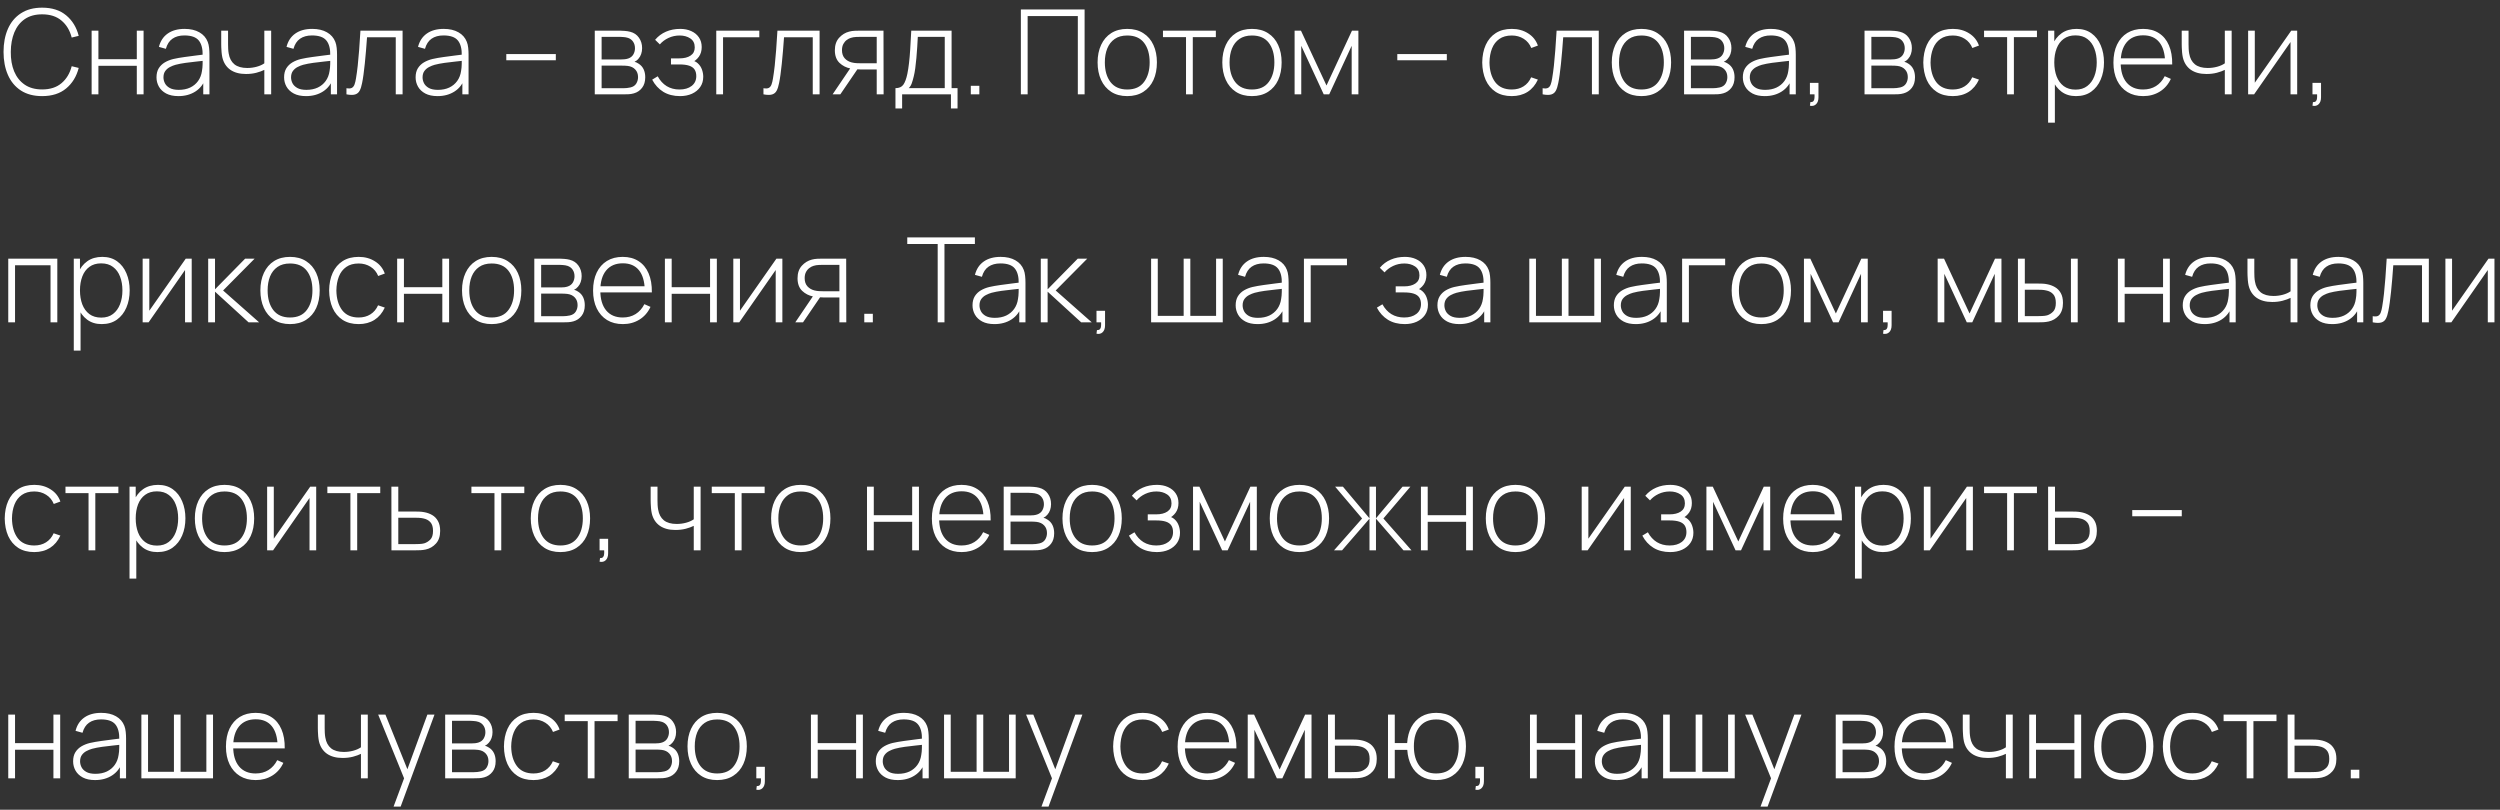 <?xml version="1.0" encoding="UTF-8"?> <svg xmlns="http://www.w3.org/2000/svg" width="318" height="103" viewBox="0 0 318 103" fill="none"><rect x="0" y="0" width="318" height="103" fill="#333333" stroke="none"/><path d="M5.362 12.225C4.287 12.225 3.385 11.988 2.655 11.512C1.925 11.033 1.375 10.37 1.005 9.525C0.635 8.68 0.45 7.705 0.45 6.6C0.45 5.495 0.635 4.52 1.005 3.675C1.375 2.83 1.925 2.17 2.655 1.695C3.385 1.215 4.287 0.975 5.362 0.975C6.617 0.975 7.635 1.3 8.415 1.95C9.2 2.6 9.732 3.47 10.012 4.56L9.12 4.777C8.89 3.873 8.46 3.155 7.83 2.625C7.205 2.09 6.383 1.823 5.362 1.823C4.478 1.823 3.74 2.025 3.15 2.43C2.565 2.835 2.123 3.397 1.823 4.117C1.528 4.838 1.377 5.665 1.373 6.6C1.363 7.535 1.505 8.363 1.8 9.082C2.1 9.797 2.547 10.36 3.143 10.77C3.737 11.175 4.478 11.377 5.362 11.377C6.383 11.377 7.205 11.11 7.83 10.575C8.46 10.04 8.89 9.322 9.12 8.422L10.012 8.64C9.732 9.73 9.2 10.6 8.415 11.25C7.635 11.9 6.617 12.225 5.362 12.225ZM11.655 12V3.9H12.518V7.53H17.401V3.9H18.263V12H17.401V8.37H12.518V12H11.655ZM22.697 12.225C22.072 12.225 21.552 12.115 21.137 11.895C20.727 11.675 20.419 11.385 20.214 11.025C20.009 10.66 19.907 10.265 19.907 9.84C19.907 9.38 20.002 8.995 20.192 8.685C20.387 8.375 20.644 8.125 20.964 7.935C21.289 7.745 21.647 7.603 22.037 7.508C22.482 7.407 22.962 7.322 23.477 7.253C23.992 7.178 24.482 7.112 24.947 7.058C25.417 7.003 25.799 6.955 26.094 6.915L25.779 7.103C25.799 6.228 25.634 5.577 25.284 5.152C24.939 4.723 24.329 4.508 23.454 4.508C22.839 4.508 22.332 4.647 21.932 4.928C21.537 5.202 21.259 5.63 21.099 6.21L20.214 5.963C20.399 5.228 20.772 4.662 21.332 4.268C21.892 3.873 22.609 3.675 23.484 3.675C24.229 3.675 24.854 3.82 25.359 4.11C25.869 4.4 26.224 4.808 26.424 5.332C26.509 5.548 26.567 5.8 26.597 6.09C26.627 6.375 26.642 6.662 26.642 6.952V12H25.854V9.87L26.147 9.945C25.902 10.675 25.474 11.238 24.864 11.633C24.254 12.027 23.532 12.225 22.697 12.225ZM22.742 11.43C23.292 11.43 23.774 11.332 24.189 11.137C24.604 10.938 24.939 10.66 25.194 10.305C25.454 9.945 25.619 9.523 25.689 9.037C25.739 8.768 25.767 8.475 25.772 8.16C25.777 7.845 25.779 7.612 25.779 7.463L26.154 7.702C25.829 7.742 25.439 7.785 24.984 7.83C24.534 7.875 24.074 7.93 23.604 7.995C23.134 8.06 22.709 8.143 22.329 8.242C22.094 8.307 21.857 8.402 21.617 8.527C21.382 8.648 21.184 8.815 21.024 9.03C20.869 9.245 20.792 9.518 20.792 9.848C20.792 10.092 20.852 10.338 20.972 10.582C21.097 10.828 21.302 11.03 21.587 11.19C21.872 11.35 22.257 11.43 22.742 11.43ZM33.622 12V8.887C33.357 9.023 33.019 9.145 32.609 9.255C32.204 9.36 31.764 9.412 31.289 9.412C30.474 9.412 29.809 9.232 29.294 8.873C28.779 8.508 28.442 7.985 28.282 7.305C28.237 7.095 28.204 6.875 28.184 6.645C28.164 6.415 28.152 6.207 28.147 6.022C28.142 5.832 28.139 5.7 28.139 5.625V3.9H29.009V5.625C29.009 5.81 29.014 6.008 29.024 6.218C29.034 6.428 29.057 6.628 29.092 6.817C29.192 7.412 29.434 7.867 29.819 8.182C30.209 8.492 30.752 8.648 31.447 8.648C31.862 8.648 32.262 8.595 32.647 8.49C33.032 8.385 33.357 8.24 33.622 8.055V3.9H34.492V12H33.622ZM38.927 12.225C38.302 12.225 37.782 12.115 37.367 11.895C36.957 11.675 36.65 11.385 36.445 11.025C36.24 10.66 36.137 10.265 36.137 9.84C36.137 9.38 36.232 8.995 36.422 8.685C36.617 8.375 36.875 8.125 37.195 7.935C37.52 7.745 37.877 7.603 38.267 7.508C38.712 7.407 39.192 7.322 39.707 7.253C40.222 7.178 40.712 7.112 41.177 7.058C41.647 7.003 42.03 6.955 42.325 6.915L42.01 7.103C42.03 6.228 41.865 5.577 41.515 5.152C41.17 4.723 40.56 4.508 39.685 4.508C39.07 4.508 38.562 4.647 38.162 4.928C37.767 5.202 37.49 5.63 37.33 6.21L36.445 5.963C36.63 5.228 37.002 4.662 37.562 4.268C38.122 3.873 38.84 3.675 39.715 3.675C40.46 3.675 41.085 3.82 41.59 4.11C42.1 4.4 42.455 4.808 42.655 5.332C42.74 5.548 42.797 5.8 42.827 6.09C42.857 6.375 42.872 6.662 42.872 6.952V12H42.085V9.87L42.377 9.945C42.132 10.675 41.705 11.238 41.095 11.633C40.485 12.027 39.762 12.225 38.927 12.225ZM38.972 11.43C39.522 11.43 40.005 11.332 40.42 11.137C40.835 10.938 41.17 10.66 41.425 10.305C41.685 9.945 41.85 9.523 41.92 9.037C41.97 8.768 41.997 8.475 42.002 8.16C42.007 7.845 42.01 7.612 42.01 7.463L42.385 7.702C42.06 7.742 41.67 7.785 41.215 7.83C40.765 7.875 40.305 7.93 39.835 7.995C39.365 8.06 38.94 8.143 38.56 8.242C38.325 8.307 38.087 8.402 37.847 8.527C37.612 8.648 37.415 8.815 37.255 9.03C37.1 9.245 37.022 9.518 37.022 9.848C37.022 10.092 37.082 10.338 37.202 10.582C37.327 10.828 37.532 11.03 37.817 11.19C38.102 11.35 38.487 11.43 38.972 11.43ZM44.069 12V11.22C44.374 11.275 44.605 11.26 44.76 11.175C44.914 11.085 45.027 10.94 45.097 10.74C45.172 10.535 45.232 10.287 45.277 9.998C45.362 9.498 45.437 8.953 45.502 8.363C45.567 7.768 45.627 7.105 45.682 6.375C45.737 5.64 45.792 4.815 45.847 3.9H51.209V12H50.34V4.74H46.687C46.647 5.34 46.602 5.923 46.552 6.487C46.507 7.053 46.457 7.59 46.402 8.1C46.352 8.605 46.297 9.068 46.237 9.488C46.182 9.902 46.122 10.262 46.057 10.568C45.982 10.967 45.88 11.29 45.749 11.535C45.624 11.775 45.432 11.935 45.172 12.015C44.912 12.095 44.544 12.09 44.069 12ZM55.656 12.225C55.031 12.225 54.511 12.115 54.096 11.895C53.686 11.675 53.378 11.385 53.173 11.025C52.968 10.66 52.866 10.265 52.866 9.84C52.866 9.38 52.961 8.995 53.151 8.685C53.346 8.375 53.603 8.125 53.923 7.935C54.248 7.745 54.606 7.603 54.996 7.508C55.441 7.407 55.921 7.322 56.436 7.253C56.951 7.178 57.441 7.112 57.906 7.058C58.376 7.003 58.758 6.955 59.053 6.915L58.738 7.103C58.758 6.228 58.593 5.577 58.243 5.152C57.898 4.723 57.288 4.508 56.413 4.508C55.798 4.508 55.291 4.647 54.891 4.928C54.496 5.202 54.218 5.63 54.058 6.21L53.173 5.963C53.358 5.228 53.731 4.662 54.291 4.268C54.851 3.873 55.568 3.675 56.443 3.675C57.188 3.675 57.813 3.82 58.318 4.11C58.828 4.4 59.183 4.808 59.383 5.332C59.468 5.548 59.526 5.8 59.556 6.09C59.586 6.375 59.601 6.662 59.601 6.952V12H58.813V9.87L59.106 9.945C58.861 10.675 58.433 11.238 57.823 11.633C57.213 12.027 56.491 12.225 55.656 12.225ZM55.701 11.43C56.251 11.43 56.733 11.332 57.148 11.137C57.563 10.938 57.898 10.66 58.153 10.305C58.413 9.945 58.578 9.523 58.648 9.037C58.698 8.768 58.726 8.475 58.731 8.16C58.736 7.845 58.738 7.612 58.738 7.463L59.113 7.702C58.788 7.742 58.398 7.785 57.943 7.83C57.493 7.875 57.033 7.93 56.563 7.995C56.093 8.06 55.668 8.143 55.288 8.242C55.053 8.307 54.816 8.402 54.576 8.527C54.341 8.648 54.143 8.815 53.983 9.03C53.828 9.245 53.751 9.518 53.751 9.848C53.751 10.092 53.811 10.338 53.931 10.582C54.056 10.828 54.261 11.03 54.546 11.19C54.831 11.35 55.216 11.43 55.701 11.43ZM64.401 7.665V6.878H70.701V7.665H64.401ZM75.654 12V3.9H78.872C79.012 3.9 79.204 3.91 79.45 3.93C79.7 3.945 79.937 3.982 80.162 4.043C80.637 4.162 81.007 4.412 81.272 4.793C81.542 5.173 81.677 5.615 81.677 6.12C81.677 6.39 81.637 6.64 81.557 6.87C81.482 7.095 81.367 7.295 81.212 7.47C81.142 7.555 81.062 7.633 80.972 7.702C80.882 7.768 80.794 7.82 80.71 7.86C80.859 7.89 81.029 7.968 81.219 8.092C81.51 8.273 81.725 8.51 81.865 8.805C82.004 9.1 82.075 9.44 82.075 9.825C82.075 10.38 81.939 10.83 81.669 11.175C81.404 11.52 81.059 11.752 80.635 11.873C80.43 11.932 80.212 11.97 79.982 11.985C79.752 11.995 79.542 12 79.352 12H75.654ZM76.525 11.22H79.329C79.434 11.22 79.572 11.213 79.742 11.197C79.912 11.178 80.062 11.152 80.192 11.123C80.532 11.043 80.777 10.88 80.927 10.635C81.082 10.385 81.159 10.11 81.159 9.81C81.159 9.415 81.042 9.092 80.807 8.842C80.572 8.588 80.252 8.435 79.847 8.385C79.732 8.365 79.609 8.355 79.48 8.355C79.355 8.35 79.237 8.348 79.127 8.348H76.525V11.22ZM76.525 7.56H79.044C79.165 7.56 79.307 7.553 79.472 7.537C79.637 7.518 79.784 7.485 79.915 7.44C80.204 7.34 80.419 7.17 80.559 6.93C80.7 6.685 80.769 6.423 80.769 6.143C80.769 5.827 80.695 5.555 80.544 5.325C80.394 5.09 80.177 4.923 79.892 4.822C79.692 4.758 79.482 4.72 79.262 4.71C79.047 4.695 78.912 4.688 78.857 4.688H76.525V7.56ZM86.504 12.225C85.674 12.225 84.962 12.043 84.367 11.678C83.772 11.307 83.302 10.793 82.957 10.133L83.662 9.705C83.957 10.25 84.337 10.668 84.802 10.957C85.272 11.242 85.814 11.385 86.429 11.385C87.069 11.385 87.584 11.235 87.974 10.935C88.369 10.63 88.567 10.213 88.567 9.682C88.567 9.342 88.494 9.062 88.349 8.842C88.204 8.623 87.974 8.46 87.659 8.355C87.344 8.25 86.934 8.197 86.429 8.197H85.349V7.425H86.422C87.017 7.425 87.489 7.308 87.839 7.072C88.194 6.838 88.372 6.49 88.372 6.03C88.372 5.52 88.184 5.14 87.809 4.89C87.434 4.64 86.982 4.515 86.452 4.515C85.942 4.515 85.464 4.62 85.019 4.83C84.579 5.04 84.217 5.312 83.932 5.647L83.332 5.062C83.717 4.603 84.179 4.258 84.719 4.027C85.259 3.792 85.862 3.675 86.527 3.675C87.047 3.675 87.512 3.768 87.922 3.953C88.337 4.138 88.662 4.402 88.897 4.747C89.137 5.093 89.257 5.505 89.257 5.985C89.257 6.47 89.137 6.88 88.897 7.215C88.657 7.55 88.327 7.815 87.907 8.01L87.824 7.65C88.204 7.695 88.514 7.827 88.754 8.047C88.999 8.268 89.177 8.533 89.287 8.842C89.397 9.148 89.452 9.457 89.452 9.773C89.452 10.268 89.324 10.7 89.069 11.07C88.814 11.435 88.464 11.72 88.019 11.925C87.574 12.125 87.069 12.225 86.504 12.225ZM91.109 12V3.9H96.584V4.74H91.971V12H91.109ZM97.112 12V11.22C97.416 11.275 97.647 11.26 97.802 11.175C97.957 11.085 98.069 10.94 98.139 10.74C98.214 10.535 98.274 10.287 98.319 9.998C98.404 9.498 98.479 8.953 98.544 8.363C98.609 7.768 98.669 7.105 98.724 6.375C98.779 5.64 98.834 4.815 98.889 3.9H104.252V12H103.382V4.74H99.729C99.689 5.34 99.644 5.923 99.594 6.487C99.549 7.053 99.499 7.59 99.444 8.1C99.394 8.605 99.339 9.068 99.279 9.488C99.224 9.902 99.164 10.262 99.099 10.568C99.024 10.967 98.921 11.29 98.791 11.535C98.666 11.775 98.474 11.935 98.214 12.015C97.954 12.095 97.587 12.09 97.112 12ZM111.518 12V8.835H109.47C109.245 8.835 109.023 8.825 108.803 8.805C108.588 8.78 108.385 8.75 108.195 8.715C107.645 8.61 107.173 8.37 106.778 7.995C106.388 7.615 106.193 7.082 106.193 6.397C106.193 5.737 106.373 5.207 106.733 4.808C107.098 4.407 107.525 4.145 108.015 4.02C108.25 3.96 108.485 3.925 108.72 3.915C108.96 3.905 109.17 3.9 109.35 3.9H112.38L112.395 12H111.518ZM105.908 12L108.278 8.498H109.275L106.89 12H105.908ZM109.463 8.047H111.518V4.688H109.463C109.328 4.688 109.14 4.692 108.9 4.702C108.66 4.713 108.438 4.75 108.233 4.815C108.058 4.865 107.883 4.955 107.708 5.085C107.533 5.21 107.388 5.38 107.273 5.595C107.158 5.81 107.1 6.072 107.1 6.383C107.1 6.817 107.218 7.165 107.453 7.425C107.688 7.68 107.985 7.853 108.345 7.942C108.55 7.992 108.75 8.023 108.945 8.033C109.145 8.043 109.318 8.047 109.463 8.047ZM113.902 13.8V11.213C114.367 11.213 114.702 11.065 114.907 10.77C115.117 10.475 115.287 10.012 115.417 9.383C115.502 8.963 115.572 8.508 115.627 8.018C115.687 7.527 115.737 6.952 115.777 6.293C115.822 5.633 115.867 4.835 115.912 3.9H121.042V11.213H121.8V13.8H120.96V12H114.75V13.8H113.902ZM115.59 11.213H120.172V4.688H116.745C116.725 5.098 116.7 5.535 116.67 6C116.64 6.46 116.605 6.92 116.565 7.38C116.525 7.84 116.477 8.273 116.422 8.678C116.367 9.082 116.302 9.432 116.227 9.727C116.147 10.062 116.062 10.355 115.972 10.605C115.882 10.855 115.755 11.057 115.59 11.213ZM123.486 12V10.912H124.573V12H123.486ZM129.854 12V1.2H137.961V12H137.099V2.04H130.716V12H129.854ZM143.386 12.225C142.581 12.225 141.899 12.043 141.339 11.678C140.779 11.312 140.351 10.807 140.056 10.162C139.761 9.518 139.614 8.775 139.614 7.935C139.614 7.09 139.764 6.348 140.064 5.707C140.364 5.062 140.794 4.562 141.354 4.207C141.919 3.853 142.596 3.675 143.386 3.675C144.191 3.675 144.874 3.857 145.434 4.223C145.999 4.582 146.426 5.082 146.716 5.723C147.011 6.362 147.159 7.1 147.159 7.935C147.159 8.79 147.011 9.54 146.716 10.185C146.421 10.825 145.991 11.325 145.426 11.685C144.861 12.045 144.181 12.225 143.386 12.225ZM143.386 11.385C144.341 11.385 145.054 11.065 145.524 10.425C145.999 9.785 146.236 8.955 146.236 7.935C146.236 6.895 145.999 6.065 145.524 5.445C145.049 4.825 144.336 4.515 143.386 4.515C142.741 4.515 142.209 4.662 141.789 4.957C141.369 5.247 141.054 5.65 140.844 6.165C140.639 6.675 140.536 7.265 140.536 7.935C140.536 8.975 140.776 9.81 141.256 10.44C141.741 11.07 142.451 11.385 143.386 11.385ZM150.861 12V4.725H147.929V3.9H154.656V4.725H151.724V12H150.861ZM159.25 12.225C158.445 12.225 157.763 12.043 157.203 11.678C156.643 11.312 156.215 10.807 155.92 10.162C155.625 9.518 155.478 8.775 155.478 7.935C155.478 7.09 155.628 6.348 155.928 5.707C156.228 5.062 156.658 4.562 157.218 4.207C157.783 3.853 158.46 3.675 159.25 3.675C160.055 3.675 160.738 3.857 161.298 4.223C161.863 4.582 162.29 5.082 162.58 5.723C162.875 6.362 163.023 7.1 163.023 7.935C163.023 8.79 162.875 9.54 162.58 10.185C162.285 10.825 161.855 11.325 161.29 11.685C160.725 12.045 160.045 12.225 159.25 12.225ZM159.25 11.385C160.205 11.385 160.918 11.065 161.388 10.425C161.863 9.785 162.1 8.955 162.1 7.935C162.1 6.895 161.863 6.065 161.388 5.445C160.913 4.825 160.2 4.515 159.25 4.515C158.605 4.515 158.073 4.662 157.653 4.957C157.233 5.247 156.918 5.65 156.708 6.165C156.503 6.675 156.4 7.265 156.4 7.935C156.4 8.975 156.64 9.81 157.12 10.44C157.605 11.07 158.315 11.385 159.25 11.385ZM164.673 12V3.9H165.483L168.731 10.875L171.971 3.9H172.788V12H171.933V5.827L169.076 12H168.378L165.521 5.827V12H164.673ZM177.736 7.665V6.878H184.036V7.665H177.736ZM192.297 12.225C191.487 12.225 190.804 12.045 190.249 11.685C189.694 11.32 189.272 10.818 188.982 10.178C188.697 9.533 188.549 8.79 188.539 7.95C188.549 7.095 188.699 6.348 188.989 5.707C189.284 5.062 189.709 4.562 190.264 4.207C190.819 3.853 191.499 3.675 192.304 3.675C193.089 3.675 193.779 3.865 194.374 4.245C194.974 4.62 195.389 5.138 195.619 5.798L194.779 6.105C194.574 5.6 194.252 5.21 193.812 4.935C193.372 4.655 192.867 4.515 192.297 4.515C191.657 4.515 191.129 4.662 190.714 4.957C190.299 5.247 189.989 5.65 189.784 6.165C189.579 6.68 189.472 7.275 189.462 7.95C189.477 8.985 189.719 9.818 190.189 10.447C190.664 11.072 191.367 11.385 192.297 11.385C192.872 11.385 193.369 11.252 193.789 10.988C194.214 10.723 194.539 10.338 194.764 9.832L195.619 10.125C195.304 10.81 194.864 11.332 194.299 11.693C193.734 12.047 193.067 12.225 192.297 12.225ZM196.223 12V11.22C196.528 11.275 196.758 11.26 196.913 11.175C197.068 11.085 197.18 10.94 197.25 10.74C197.325 10.535 197.385 10.287 197.43 9.998C197.515 9.498 197.59 8.953 197.655 8.363C197.72 7.768 197.78 7.105 197.835 6.375C197.89 5.64 197.945 4.815 198 3.9H203.363V12H202.493V4.74H198.84C198.8 5.34 198.755 5.923 198.705 6.487C198.66 7.053 198.61 7.59 198.555 8.1C198.505 8.605 198.45 9.068 198.39 9.488C198.335 9.902 198.275 10.262 198.21 10.568C198.135 10.967 198.033 11.29 197.903 11.535C197.778 11.775 197.585 11.935 197.325 12.015C197.065 12.095 196.698 12.09 196.223 12ZM208.791 12.225C207.986 12.225 207.304 12.043 206.744 11.678C206.184 11.312 205.756 10.807 205.461 10.162C205.166 9.518 205.019 8.775 205.019 7.935C205.019 7.09 205.169 6.348 205.469 5.707C205.769 5.062 206.199 4.562 206.759 4.207C207.324 3.853 208.001 3.675 208.791 3.675C209.596 3.675 210.279 3.857 210.839 4.223C211.404 4.582 211.831 5.082 212.121 5.723C212.416 6.362 212.564 7.1 212.564 7.935C212.564 8.79 212.416 9.54 212.121 10.185C211.826 10.825 211.396 11.325 210.831 11.685C210.266 12.045 209.586 12.225 208.791 12.225ZM208.791 11.385C209.746 11.385 210.459 11.065 210.929 10.425C211.404 9.785 211.641 8.955 211.641 7.935C211.641 6.895 211.404 6.065 210.929 5.445C210.454 4.825 209.741 4.515 208.791 4.515C208.146 4.515 207.614 4.662 207.194 4.957C206.774 5.247 206.459 5.65 206.249 6.165C206.044 6.675 205.941 7.265 205.941 7.935C205.941 8.975 206.181 9.81 206.661 10.44C207.146 11.07 207.856 11.385 208.791 11.385ZM214.214 12V3.9H217.432C217.572 3.9 217.764 3.91 218.009 3.93C218.259 3.945 218.497 3.982 218.722 4.043C219.197 4.162 219.567 4.412 219.832 4.793C220.102 5.173 220.237 5.615 220.237 6.12C220.237 6.39 220.197 6.64 220.117 6.87C220.042 7.095 219.927 7.295 219.772 7.47C219.702 7.555 219.622 7.633 219.532 7.702C219.442 7.768 219.354 7.82 219.269 7.86C219.419 7.89 219.589 7.968 219.779 8.092C220.069 8.273 220.284 8.51 220.424 8.805C220.564 9.1 220.634 9.44 220.634 9.825C220.634 10.38 220.499 10.83 220.229 11.175C219.964 11.52 219.619 11.752 219.194 11.873C218.989 11.932 218.772 11.97 218.542 11.985C218.312 11.995 218.102 12 217.912 12H214.214ZM215.084 11.22H217.889C217.994 11.22 218.132 11.213 218.302 11.197C218.472 11.178 218.622 11.152 218.752 11.123C219.092 11.043 219.337 10.88 219.487 10.635C219.642 10.385 219.719 10.11 219.719 9.81C219.719 9.415 219.602 9.092 219.367 8.842C219.132 8.588 218.812 8.435 218.407 8.385C218.292 8.365 218.169 8.355 218.039 8.355C217.914 8.35 217.797 8.348 217.687 8.348H215.084V11.22ZM215.084 7.56H217.604C217.724 7.56 217.867 7.553 218.032 7.537C218.197 7.518 218.344 7.485 218.474 7.44C218.764 7.34 218.979 7.17 219.119 6.93C219.259 6.685 219.329 6.423 219.329 6.143C219.329 5.827 219.254 5.555 219.104 5.325C218.954 5.09 218.737 4.923 218.452 4.822C218.252 4.758 218.042 4.72 217.822 4.71C217.607 4.695 217.472 4.688 217.417 4.688H215.084V7.56ZM224.479 12.225C223.854 12.225 223.334 12.115 222.919 11.895C222.509 11.675 222.201 11.385 221.996 11.025C221.791 10.66 221.689 10.265 221.689 9.84C221.689 9.38 221.784 8.995 221.974 8.685C222.169 8.375 222.426 8.125 222.746 7.935C223.071 7.745 223.429 7.603 223.819 7.508C224.264 7.407 224.744 7.322 225.259 7.253C225.774 7.178 226.264 7.112 226.729 7.058C227.199 7.003 227.581 6.955 227.876 6.915L227.561 7.103C227.581 6.228 227.416 5.577 227.066 5.152C226.721 4.723 226.111 4.508 225.236 4.508C224.621 4.508 224.114 4.647 223.714 4.928C223.319 5.202 223.041 5.63 222.881 6.21L221.996 5.963C222.181 5.228 222.554 4.662 223.114 4.268C223.674 3.873 224.391 3.675 225.266 3.675C226.011 3.675 226.636 3.82 227.141 4.11C227.651 4.4 228.006 4.808 228.206 5.332C228.291 5.548 228.349 5.8 228.379 6.09C228.409 6.375 228.424 6.662 228.424 6.952V12H227.636V9.87L227.929 9.945C227.684 10.675 227.256 11.238 226.646 11.633C226.036 12.027 225.314 12.225 224.479 12.225ZM224.524 11.43C225.074 11.43 225.556 11.332 225.971 11.137C226.386 10.938 226.721 10.66 226.976 10.305C227.236 9.945 227.401 9.523 227.471 9.037C227.521 8.768 227.549 8.475 227.554 8.16C227.559 7.845 227.561 7.612 227.561 7.463L227.936 7.702C227.611 7.742 227.221 7.785 226.766 7.83C226.316 7.875 225.856 7.93 225.386 7.995C224.916 8.06 224.491 8.143 224.111 8.242C223.876 8.307 223.639 8.402 223.399 8.527C223.164 8.648 222.966 8.815 222.806 9.03C222.651 9.245 222.574 9.518 222.574 9.848C222.574 10.092 222.634 10.338 222.754 10.582C222.879 10.828 223.084 11.03 223.369 11.19C223.654 11.35 224.039 11.43 224.524 11.43ZM230.221 13.447L230.281 12.982C230.466 12.992 230.596 12.95 230.671 12.855C230.746 12.765 230.789 12.643 230.799 12.488C230.814 12.338 230.816 12.175 230.806 12H230.221V10.537H231.309V12.375C231.309 12.77 231.206 13.065 231.001 13.26C230.796 13.455 230.536 13.518 230.221 13.447ZM237.168 12V3.9H240.386C240.526 3.9 240.718 3.91 240.963 3.93C241.213 3.945 241.451 3.982 241.676 4.043C242.151 4.162 242.521 4.412 242.786 4.793C243.056 5.173 243.191 5.615 243.191 6.12C243.191 6.39 243.151 6.64 243.071 6.87C242.996 7.095 242.881 7.295 242.726 7.47C242.656 7.555 242.576 7.633 242.486 7.702C242.396 7.768 242.308 7.82 242.223 7.86C242.373 7.89 242.543 7.968 242.733 8.092C243.023 8.273 243.238 8.51 243.378 8.805C243.518 9.1 243.588 9.44 243.588 9.825C243.588 10.38 243.453 10.83 243.183 11.175C242.918 11.52 242.573 11.752 242.148 11.873C241.943 11.932 241.726 11.97 241.496 11.985C241.266 11.995 241.056 12 240.866 12H237.168ZM238.038 11.22H240.843C240.948 11.22 241.086 11.213 241.256 11.197C241.426 11.178 241.576 11.152 241.706 11.123C242.046 11.043 242.291 10.88 242.441 10.635C242.596 10.385 242.673 10.11 242.673 9.81C242.673 9.415 242.556 9.092 242.321 8.842C242.086 8.588 241.766 8.435 241.361 8.385C241.246 8.365 241.123 8.355 240.993 8.355C240.868 8.35 240.751 8.348 240.641 8.348H238.038V11.22ZM238.038 7.56H240.558C240.678 7.56 240.821 7.553 240.986 7.537C241.151 7.518 241.298 7.485 241.428 7.44C241.718 7.34 241.933 7.17 242.073 6.93C242.213 6.685 242.283 6.423 242.283 6.143C242.283 5.827 242.208 5.555 242.058 5.325C241.908 5.09 241.691 4.923 241.406 4.822C241.206 4.758 240.996 4.72 240.776 4.71C240.561 4.695 240.426 4.688 240.371 4.688H238.038V7.56ZM248.4 12.225C247.59 12.225 246.908 12.045 246.353 11.685C245.798 11.32 245.375 10.818 245.085 10.178C244.8 9.533 244.653 8.79 244.643 7.95C244.653 7.095 244.803 6.348 245.093 5.707C245.388 5.062 245.813 4.562 246.368 4.207C246.923 3.853 247.603 3.675 248.408 3.675C249.193 3.675 249.883 3.865 250.478 4.245C251.078 4.62 251.493 5.138 251.723 5.798L250.883 6.105C250.678 5.6 250.355 5.21 249.915 4.935C249.475 4.655 248.97 4.515 248.4 4.515C247.76 4.515 247.233 4.662 246.818 4.957C246.403 5.247 246.093 5.65 245.888 6.165C245.683 6.68 245.575 7.275 245.565 7.95C245.58 8.985 245.823 9.818 246.293 10.447C246.768 11.072 247.47 11.385 248.4 11.385C248.975 11.385 249.473 11.252 249.893 10.988C250.318 10.723 250.643 10.338 250.868 9.832L251.723 10.125C251.408 10.81 250.968 11.332 250.403 11.693C249.838 12.047 249.17 12.225 248.4 12.225ZM255.305 12V4.725H252.372V3.9H259.1V4.725H256.167V12H255.305ZM264.065 12.225C263.335 12.225 262.718 12.035 262.213 11.655C261.708 11.275 261.323 10.762 261.058 10.117C260.793 9.473 260.66 8.745 260.66 7.935C260.66 7.12 260.793 6.393 261.058 5.753C261.323 5.107 261.715 4.6 262.235 4.23C262.755 3.86 263.393 3.675 264.148 3.675C264.883 3.675 265.51 3.862 266.03 4.237C266.55 4.612 266.945 5.122 267.215 5.768C267.49 6.412 267.628 7.135 267.628 7.935C267.628 8.745 267.488 9.475 267.208 10.125C266.933 10.77 266.53 11.283 266 11.662C265.475 12.037 264.83 12.225 264.065 12.225ZM260.518 15.6V3.9H261.305V10.14H261.38V15.6H260.518ZM264.013 11.4C264.608 11.4 265.103 11.248 265.498 10.943C265.898 10.637 266.198 10.225 266.398 9.705C266.603 9.18 266.705 8.59 266.705 7.935C266.705 7.285 266.605 6.702 266.405 6.188C266.21 5.668 265.913 5.258 265.513 4.957C265.118 4.652 264.613 4.5 263.998 4.5C263.403 4.5 262.905 4.647 262.505 4.942C262.105 5.232 261.805 5.638 261.605 6.157C261.405 6.678 261.305 7.27 261.305 7.935C261.305 8.595 261.403 9.188 261.598 9.713C261.798 10.232 262.098 10.645 262.498 10.95C262.903 11.25 263.408 11.4 264.013 11.4ZM272.615 12.225C271.84 12.225 271.17 12.053 270.605 11.707C270.04 11.357 269.603 10.865 269.293 10.23C268.983 9.59 268.828 8.835 268.828 7.965C268.828 7.08 268.98 6.317 269.285 5.678C269.595 5.032 270.03 4.537 270.59 4.192C271.155 3.848 271.825 3.675 272.6 3.675C273.385 3.675 274.055 3.855 274.61 4.215C275.17 4.57 275.595 5.085 275.885 5.76C276.18 6.435 276.32 7.247 276.305 8.197H275.405V7.897C275.38 6.787 275.13 5.942 274.655 5.362C274.18 4.782 273.5 4.492 272.615 4.492C271.7 4.492 270.993 4.795 270.493 5.4C269.998 6 269.75 6.85 269.75 7.95C269.75 9.04 269.998 9.885 270.493 10.485C270.993 11.085 271.695 11.385 272.6 11.385C273.225 11.385 273.77 11.24 274.235 10.95C274.705 10.655 275.078 10.235 275.353 9.69L276.133 10.035C275.808 10.735 275.338 11.275 274.723 11.655C274.108 12.035 273.405 12.225 272.615 12.225ZM269.42 8.197V7.418H275.818V8.197H269.42ZM282.997 12V8.887C282.732 9.023 282.394 9.145 281.984 9.255C281.579 9.36 281.139 9.412 280.664 9.412C279.849 9.412 279.184 9.232 278.669 8.873C278.154 8.508 277.817 7.985 277.657 7.305C277.612 7.095 277.579 6.875 277.559 6.645C277.539 6.415 277.527 6.207 277.522 6.022C277.517 5.832 277.514 5.7 277.514 5.625V3.9H278.384V5.625C278.384 5.81 278.389 6.008 278.399 6.218C278.409 6.428 278.432 6.628 278.467 6.817C278.567 7.412 278.809 7.867 279.194 8.182C279.584 8.492 280.127 8.648 280.822 8.648C281.237 8.648 281.637 8.595 282.022 8.49C282.407 8.385 282.732 8.24 282.997 8.055V3.9H283.867V12H282.997ZM292.202 3.9V12H291.355V5.348L286.72 12H285.962V3.9H286.81V10.523L291.445 3.9H292.202ZM294.147 13.447L294.207 12.982C294.392 12.992 294.522 12.95 294.597 12.855C294.672 12.765 294.715 12.643 294.725 12.488C294.74 12.338 294.742 12.175 294.732 12H294.147V10.537H295.235V12.375C295.235 12.77 295.132 13.065 294.927 13.26C294.722 13.455 294.462 13.518 294.147 13.447ZM1.05 41V32.9H7.29V41H6.428V33.74H1.913V41H1.05ZM12.932 41.225C12.203 41.225 11.585 41.035 11.08 40.655C10.575 40.275 10.19 39.763 9.925 39.117C9.66 38.472 9.527 37.745 9.527 36.935C9.527 36.12 9.66 35.392 9.925 34.752C10.19 34.108 10.582 33.6 11.102 33.23C11.623 32.86 12.26 32.675 13.015 32.675C13.75 32.675 14.377 32.862 14.898 33.237C15.418 33.612 15.812 34.123 16.082 34.767C16.358 35.413 16.495 36.135 16.495 36.935C16.495 37.745 16.355 38.475 16.075 39.125C15.8 39.77 15.398 40.282 14.867 40.663C14.342 41.038 13.697 41.225 12.932 41.225ZM9.385 44.6V32.9H10.172V39.14H10.248V44.6H9.385ZM12.88 40.4C13.475 40.4 13.97 40.248 14.365 39.943C14.765 39.638 15.065 39.225 15.265 38.705C15.47 38.18 15.572 37.59 15.572 36.935C15.572 36.285 15.473 35.703 15.273 35.188C15.078 34.667 14.78 34.258 14.38 33.958C13.985 33.653 13.48 33.5 12.865 33.5C12.27 33.5 11.773 33.648 11.373 33.943C10.973 34.233 10.672 34.638 10.473 35.157C10.273 35.678 10.172 36.27 10.172 36.935C10.172 37.595 10.27 38.188 10.465 38.712C10.665 39.233 10.965 39.645 11.365 39.95C11.77 40.25 12.275 40.4 12.88 40.4ZM24.385 32.9V41H23.537V34.347L18.902 41H18.145V32.9H18.992V39.523L23.627 32.9H24.385ZM26.48 41V32.9H27.35V36.8L31.182 32.9H32.39L28.377 36.95L32.96 41H31.617L27.35 37.1V41H26.48ZM36.892 41.225C36.087 41.225 35.404 41.042 34.844 40.678C34.285 40.312 33.857 39.807 33.562 39.163C33.267 38.517 33.12 37.775 33.12 36.935C33.12 36.09 33.27 35.347 33.569 34.708C33.87 34.062 34.3 33.562 34.859 33.208C35.425 32.852 36.102 32.675 36.892 32.675C37.697 32.675 38.38 32.858 38.94 33.222C39.505 33.583 39.932 34.083 40.222 34.722C40.517 35.362 40.664 36.1 40.664 36.935C40.664 37.79 40.517 38.54 40.222 39.185C39.927 39.825 39.497 40.325 38.932 40.685C38.367 41.045 37.687 41.225 36.892 41.225ZM36.892 40.385C37.847 40.385 38.559 40.065 39.029 39.425C39.505 38.785 39.742 37.955 39.742 36.935C39.742 35.895 39.505 35.065 39.029 34.445C38.554 33.825 37.842 33.515 36.892 33.515C36.247 33.515 35.715 33.663 35.294 33.958C34.874 34.248 34.559 34.65 34.349 35.165C34.145 35.675 34.042 36.265 34.042 36.935C34.042 37.975 34.282 38.81 34.762 39.44C35.247 40.07 35.957 40.385 36.892 40.385ZM45.622 41.225C44.812 41.225 44.13 41.045 43.575 40.685C43.02 40.32 42.597 39.818 42.307 39.178C42.022 38.532 41.875 37.79 41.865 36.95C41.875 36.095 42.025 35.347 42.315 34.708C42.61 34.062 43.035 33.562 43.59 33.208C44.145 32.852 44.825 32.675 45.63 32.675C46.415 32.675 47.105 32.865 47.7 33.245C48.3 33.62 48.715 34.138 48.945 34.797L48.105 35.105C47.9 34.6 47.577 34.21 47.137 33.935C46.697 33.655 46.192 33.515 45.622 33.515C44.982 33.515 44.455 33.663 44.04 33.958C43.625 34.248 43.315 34.65 43.11 35.165C42.905 35.68 42.797 36.275 42.787 36.95C42.802 37.985 43.045 38.818 43.515 39.447C43.99 40.072 44.692 40.385 45.622 40.385C46.197 40.385 46.695 40.252 47.115 39.987C47.54 39.722 47.865 39.337 48.09 38.833L48.945 39.125C48.63 39.81 48.19 40.333 47.625 40.693C47.06 41.047 46.392 41.225 45.622 41.225ZM50.518 41V32.9H51.38V36.53H56.263V32.9H57.125V41H56.263V37.37H51.38V41H50.518ZM62.541 41.225C61.736 41.225 61.054 41.042 60.494 40.678C59.934 40.312 59.506 39.807 59.211 39.163C58.916 38.517 58.769 37.775 58.769 36.935C58.769 36.09 58.919 35.347 59.219 34.708C59.519 34.062 59.949 33.562 60.509 33.208C61.074 32.852 61.751 32.675 62.541 32.675C63.346 32.675 64.029 32.858 64.589 33.222C65.154 33.583 65.581 34.083 65.871 34.722C66.166 35.362 66.314 36.1 66.314 36.935C66.314 37.79 66.166 38.54 65.871 39.185C65.576 39.825 65.146 40.325 64.581 40.685C64.016 41.045 63.336 41.225 62.541 41.225ZM62.541 40.385C63.496 40.385 64.209 40.065 64.679 39.425C65.154 38.785 65.391 37.955 65.391 36.935C65.391 35.895 65.154 35.065 64.679 34.445C64.204 33.825 63.491 33.515 62.541 33.515C61.896 33.515 61.364 33.663 60.944 33.958C60.524 34.248 60.209 34.65 59.999 35.165C59.794 35.675 59.691 36.265 59.691 36.935C59.691 37.975 59.931 38.81 60.411 39.44C60.896 40.07 61.606 40.385 62.541 40.385ZM67.964 41V32.9H71.182C71.322 32.9 71.514 32.91 71.759 32.93C72.009 32.945 72.247 32.983 72.472 33.042C72.947 33.163 73.317 33.413 73.582 33.792C73.852 34.172 73.987 34.615 73.987 35.12C73.987 35.39 73.947 35.64 73.867 35.87C73.792 36.095 73.677 36.295 73.522 36.47C73.452 36.555 73.372 36.633 73.282 36.703C73.192 36.767 73.104 36.82 73.019 36.86C73.169 36.89 73.339 36.968 73.529 37.093C73.819 37.273 74.034 37.51 74.174 37.805C74.314 38.1 74.384 38.44 74.384 38.825C74.384 39.38 74.249 39.83 73.979 40.175C73.714 40.52 73.369 40.752 72.944 40.873C72.739 40.932 72.522 40.97 72.292 40.985C72.062 40.995 71.852 41 71.662 41H67.964ZM68.834 40.22H71.639C71.744 40.22 71.882 40.212 72.052 40.197C72.222 40.178 72.372 40.153 72.502 40.123C72.842 40.042 73.087 39.88 73.237 39.635C73.392 39.385 73.469 39.11 73.469 38.81C73.469 38.415 73.352 38.093 73.117 37.843C72.882 37.587 72.562 37.435 72.157 37.385C72.042 37.365 71.919 37.355 71.789 37.355C71.664 37.35 71.547 37.347 71.437 37.347H68.834V40.22ZM68.834 36.56H71.354C71.474 36.56 71.617 36.553 71.782 36.538C71.947 36.517 72.094 36.485 72.224 36.44C72.514 36.34 72.729 36.17 72.869 35.93C73.009 35.685 73.079 35.422 73.079 35.142C73.079 34.828 73.004 34.555 72.854 34.325C72.704 34.09 72.487 33.922 72.202 33.822C72.002 33.758 71.792 33.72 71.572 33.71C71.357 33.695 71.222 33.688 71.167 33.688H68.834V36.56ZM79.226 41.225C78.451 41.225 77.781 41.053 77.216 40.708C76.651 40.358 76.214 39.865 75.904 39.23C75.594 38.59 75.439 37.835 75.439 36.965C75.439 36.08 75.591 35.318 75.896 34.678C76.206 34.032 76.641 33.538 77.201 33.193C77.766 32.847 78.436 32.675 79.211 32.675C79.996 32.675 80.666 32.855 81.221 33.215C81.781 33.57 82.206 34.085 82.496 34.76C82.791 35.435 82.931 36.248 82.916 37.197H82.016V36.898C81.991 35.788 81.741 34.943 81.266 34.362C80.791 33.782 80.111 33.492 79.226 33.492C78.311 33.492 77.604 33.795 77.104 34.4C76.609 35 76.361 35.85 76.361 36.95C76.361 38.04 76.609 38.885 77.104 39.485C77.604 40.085 78.306 40.385 79.211 40.385C79.836 40.385 80.381 40.24 80.846 39.95C81.316 39.655 81.689 39.235 81.964 38.69L82.744 39.035C82.419 39.735 81.949 40.275 81.334 40.655C80.719 41.035 80.016 41.225 79.226 41.225ZM76.031 37.197V36.417H82.429V37.197H76.031ZM84.575 41V32.9H85.438V36.53H90.32V32.9H91.183V41H90.32V37.37H85.438V41H84.575ZM99.517 32.9V41H98.669V34.347L94.034 41H93.277V32.9H94.124V39.523L98.759 32.9H99.517ZM106.772 41V37.835H104.724C104.499 37.835 104.277 37.825 104.057 37.805C103.842 37.78 103.639 37.75 103.449 37.715C102.899 37.61 102.427 37.37 102.032 36.995C101.642 36.615 101.447 36.083 101.447 35.398C101.447 34.737 101.627 34.208 101.987 33.807C102.352 33.407 102.779 33.145 103.269 33.02C103.504 32.96 103.739 32.925 103.974 32.915C104.214 32.905 104.424 32.9 104.604 32.9H107.634L107.649 41H106.772ZM101.162 41L103.532 37.498H104.529L102.144 41H101.162ZM104.717 37.047H106.772V33.688H104.717C104.582 33.688 104.394 33.693 104.154 33.703C103.914 33.712 103.692 33.75 103.487 33.815C103.312 33.865 103.137 33.955 102.962 34.085C102.787 34.21 102.642 34.38 102.527 34.595C102.412 34.81 102.354 35.072 102.354 35.383C102.354 35.818 102.472 36.165 102.707 36.425C102.942 36.68 103.239 36.852 103.599 36.943C103.804 36.992 104.004 37.023 104.199 37.032C104.399 37.042 104.572 37.047 104.717 37.047ZM109.936 41V39.913H111.024V41H109.936ZM119.274 41V31.04H115.404V30.2H124.006V31.04H120.136V41H119.274ZM126.495 41.225C125.87 41.225 125.35 41.115 124.935 40.895C124.525 40.675 124.218 40.385 124.013 40.025C123.808 39.66 123.705 39.265 123.705 38.84C123.705 38.38 123.8 37.995 123.99 37.685C124.185 37.375 124.443 37.125 124.763 36.935C125.088 36.745 125.445 36.602 125.835 36.508C126.28 36.407 126.76 36.322 127.275 36.252C127.79 36.178 128.28 36.112 128.745 36.057C129.215 36.002 129.598 35.955 129.893 35.915L129.578 36.102C129.598 35.227 129.433 34.578 129.083 34.153C128.738 33.722 128.128 33.508 127.253 33.508C126.638 33.508 126.13 33.648 125.73 33.928C125.335 34.203 125.058 34.63 124.898 35.21L124.013 34.962C124.198 34.227 124.57 33.663 125.13 33.267C125.69 32.873 126.408 32.675 127.283 32.675C128.028 32.675 128.653 32.82 129.158 33.11C129.668 33.4 130.023 33.807 130.223 34.333C130.308 34.547 130.365 34.8 130.395 35.09C130.425 35.375 130.44 35.663 130.44 35.953V41H129.653V38.87L129.945 38.945C129.7 39.675 129.273 40.237 128.663 40.633C128.053 41.028 127.33 41.225 126.495 41.225ZM126.54 40.43C127.09 40.43 127.573 40.333 127.988 40.138C128.403 39.938 128.738 39.66 128.993 39.305C129.253 38.945 129.418 38.523 129.488 38.038C129.538 37.767 129.565 37.475 129.57 37.16C129.575 36.845 129.578 36.612 129.578 36.462L129.953 36.703C129.628 36.742 129.238 36.785 128.783 36.83C128.333 36.875 127.873 36.93 127.403 36.995C126.933 37.06 126.508 37.142 126.128 37.242C125.893 37.307 125.655 37.403 125.415 37.528C125.18 37.648 124.983 37.815 124.823 38.03C124.668 38.245 124.59 38.517 124.59 38.847C124.59 39.093 124.65 39.337 124.77 39.583C124.895 39.828 125.1 40.03 125.385 40.19C125.67 40.35 126.055 40.43 126.54 40.43ZM132.388 41V32.9H133.258V36.8L137.09 32.9H138.298L134.285 36.95L138.868 41H137.525L133.258 37.1V41H132.388ZM139.474 42.447L139.534 41.983C139.719 41.992 139.849 41.95 139.924 41.855C139.999 41.765 140.042 41.642 140.052 41.487C140.067 41.337 140.069 41.175 140.059 41H139.474V39.538H140.562V41.375C140.562 41.77 140.459 42.065 140.254 42.26C140.049 42.455 139.789 42.517 139.474 42.447ZM146.421 41V32.9H147.269V40.175H150.561V32.9H151.409V40.175H154.686V32.9H155.534V41H146.421ZM159.967 41.225C159.342 41.225 158.822 41.115 158.407 40.895C157.997 40.675 157.69 40.385 157.485 40.025C157.28 39.66 157.177 39.265 157.177 38.84C157.177 38.38 157.272 37.995 157.462 37.685C157.657 37.375 157.915 37.125 158.235 36.935C158.56 36.745 158.917 36.602 159.307 36.508C159.752 36.407 160.232 36.322 160.747 36.252C161.262 36.178 161.752 36.112 162.217 36.057C162.687 36.002 163.07 35.955 163.365 35.915L163.05 36.102C163.07 35.227 162.905 34.578 162.555 34.153C162.21 33.722 161.6 33.508 160.725 33.508C160.11 33.508 159.602 33.648 159.202 33.928C158.807 34.203 158.53 34.63 158.37 35.21L157.485 34.962C157.67 34.227 158.042 33.663 158.602 33.267C159.162 32.873 159.88 32.675 160.755 32.675C161.5 32.675 162.125 32.82 162.63 33.11C163.14 33.4 163.495 33.807 163.695 34.333C163.78 34.547 163.837 34.8 163.867 35.09C163.897 35.375 163.912 35.663 163.912 35.953V41H163.125V38.87L163.417 38.945C163.172 39.675 162.745 40.237 162.135 40.633C161.525 41.028 160.802 41.225 159.967 41.225ZM160.012 40.43C160.562 40.43 161.045 40.333 161.46 40.138C161.875 39.938 162.21 39.66 162.465 39.305C162.725 38.945 162.89 38.523 162.96 38.038C163.01 37.767 163.037 37.475 163.042 37.16C163.047 36.845 163.05 36.612 163.05 36.462L163.425 36.703C163.1 36.742 162.71 36.785 162.255 36.83C161.805 36.875 161.345 36.93 160.875 36.995C160.405 37.06 159.98 37.142 159.6 37.242C159.365 37.307 159.127 37.403 158.887 37.528C158.652 37.648 158.455 37.815 158.295 38.03C158.14 38.245 158.062 38.517 158.062 38.847C158.062 39.093 158.122 39.337 158.242 39.583C158.367 39.828 158.572 40.03 158.857 40.19C159.142 40.35 159.527 40.43 160.012 40.43ZM165.86 41V32.9H171.335V33.74H166.722V41H165.86ZM178.687 41.225C177.857 41.225 177.144 41.042 176.549 40.678C175.954 40.307 175.484 39.792 175.139 39.133L175.844 38.705C176.139 39.25 176.519 39.667 176.984 39.958C177.454 40.242 177.997 40.385 178.612 40.385C179.252 40.385 179.767 40.235 180.157 39.935C180.552 39.63 180.749 39.212 180.749 38.682C180.749 38.343 180.677 38.062 180.532 37.843C180.387 37.623 180.157 37.46 179.842 37.355C179.527 37.25 179.117 37.197 178.612 37.197H177.532V36.425H178.604C179.199 36.425 179.672 36.307 180.022 36.072C180.377 35.837 180.554 35.49 180.554 35.03C180.554 34.52 180.367 34.14 179.992 33.89C179.617 33.64 179.164 33.515 178.634 33.515C178.124 33.515 177.647 33.62 177.202 33.83C176.762 34.04 176.399 34.312 176.114 34.648L175.514 34.062C175.899 33.602 176.362 33.258 176.902 33.028C177.442 32.792 178.044 32.675 178.709 32.675C179.229 32.675 179.694 32.767 180.104 32.953C180.519 33.138 180.844 33.403 181.079 33.748C181.319 34.093 181.439 34.505 181.439 34.985C181.439 35.47 181.319 35.88 181.079 36.215C180.839 36.55 180.509 36.815 180.089 37.01L180.007 36.65C180.387 36.695 180.697 36.828 180.937 37.047C181.182 37.267 181.359 37.532 181.469 37.843C181.579 38.148 181.634 38.458 181.634 38.773C181.634 39.267 181.507 39.7 181.252 40.07C180.997 40.435 180.647 40.72 180.202 40.925C179.757 41.125 179.252 41.225 178.687 41.225ZM185.631 41.225C185.006 41.225 184.486 41.115 184.071 40.895C183.661 40.675 183.354 40.385 183.149 40.025C182.944 39.66 182.841 39.265 182.841 38.84C182.841 38.38 182.936 37.995 183.126 37.685C183.321 37.375 183.579 37.125 183.899 36.935C184.224 36.745 184.581 36.602 184.971 36.508C185.416 36.407 185.896 36.322 186.411 36.252C186.926 36.178 187.416 36.112 187.881 36.057C188.351 36.002 188.734 35.955 189.029 35.915L188.714 36.102C188.734 35.227 188.569 34.578 188.219 34.153C187.874 33.722 187.264 33.508 186.389 33.508C185.774 33.508 185.266 33.648 184.866 33.928C184.471 34.203 184.194 34.63 184.034 35.21L183.149 34.962C183.334 34.227 183.706 33.663 184.266 33.267C184.826 32.873 185.544 32.675 186.419 32.675C187.164 32.675 187.789 32.82 188.294 33.11C188.804 33.4 189.159 33.807 189.359 34.333C189.444 34.547 189.501 34.8 189.531 35.09C189.561 35.375 189.576 35.663 189.576 35.953V41H188.789V38.87L189.081 38.945C188.836 39.675 188.409 40.237 187.799 40.633C187.189 41.028 186.466 41.225 185.631 41.225ZM185.676 40.43C186.226 40.43 186.709 40.333 187.124 40.138C187.539 39.938 187.874 39.66 188.129 39.305C188.389 38.945 188.554 38.523 188.624 38.038C188.674 37.767 188.701 37.475 188.706 37.16C188.711 36.845 188.714 36.612 188.714 36.462L189.089 36.703C188.764 36.742 188.374 36.785 187.919 36.83C187.469 36.875 187.009 36.93 186.539 36.995C186.069 37.06 185.644 37.142 185.264 37.242C185.029 37.307 184.791 37.403 184.551 37.528C184.316 37.648 184.119 37.815 183.959 38.03C183.804 38.245 183.726 38.517 183.726 38.847C183.726 39.093 183.786 39.337 183.906 39.583C184.031 39.828 184.236 40.03 184.521 40.19C184.806 40.35 185.191 40.43 185.676 40.43ZM194.527 41V32.9H195.374V40.175H198.667V32.9H199.514V40.175H202.792V32.9H203.639V41H194.527ZM208.073 41.225C207.448 41.225 206.928 41.115 206.513 40.895C206.103 40.675 205.795 40.385 205.59 40.025C205.385 39.66 205.283 39.265 205.283 38.84C205.283 38.38 205.378 37.995 205.568 37.685C205.763 37.375 206.02 37.125 206.34 36.935C206.665 36.745 207.023 36.602 207.413 36.508C207.858 36.407 208.338 36.322 208.853 36.252C209.368 36.178 209.858 36.112 210.323 36.057C210.793 36.002 211.175 35.955 211.47 35.915L211.155 36.102C211.175 35.227 211.01 34.578 210.66 34.153C210.315 33.722 209.705 33.508 208.83 33.508C208.215 33.508 207.708 33.648 207.308 33.928C206.913 34.203 206.635 34.63 206.475 35.21L205.59 34.962C205.775 34.227 206.148 33.663 206.708 33.267C207.268 32.873 207.985 32.675 208.86 32.675C209.605 32.675 210.23 32.82 210.735 33.11C211.245 33.4 211.6 33.807 211.8 34.333C211.885 34.547 211.943 34.8 211.973 35.09C212.003 35.375 212.018 35.663 212.018 35.953V41H211.23V38.87L211.523 38.945C211.278 39.675 210.85 40.237 210.24 40.633C209.63 41.028 208.908 41.225 208.073 41.225ZM208.118 40.43C208.668 40.43 209.15 40.333 209.565 40.138C209.98 39.938 210.315 39.66 210.57 39.305C210.83 38.945 210.995 38.523 211.065 38.038C211.115 37.767 211.143 37.475 211.148 37.16C211.153 36.845 211.155 36.612 211.155 36.462L211.53 36.703C211.205 36.742 210.815 36.785 210.36 36.83C209.91 36.875 209.45 36.93 208.98 36.995C208.51 37.06 208.085 37.142 207.705 37.242C207.47 37.307 207.233 37.403 206.993 37.528C206.758 37.648 206.56 37.815 206.4 38.03C206.245 38.245 206.168 38.517 206.168 38.847C206.168 39.093 206.228 39.337 206.348 39.583C206.473 39.828 206.678 40.03 206.963 40.19C207.248 40.35 207.633 40.43 208.118 40.43ZM213.965 41V32.9H219.44V33.74H214.828V41H213.965ZM224.04 41.225C223.235 41.225 222.553 41.042 221.993 40.678C221.433 40.312 221.005 39.807 220.71 39.163C220.415 38.517 220.268 37.775 220.268 36.935C220.268 36.09 220.418 35.347 220.718 34.708C221.018 34.062 221.448 33.562 222.008 33.208C222.573 32.852 223.25 32.675 224.04 32.675C224.845 32.675 225.528 32.858 226.088 33.222C226.653 33.583 227.08 34.083 227.37 34.722C227.665 35.362 227.813 36.1 227.813 36.935C227.813 37.79 227.665 38.54 227.37 39.185C227.075 39.825 226.645 40.325 226.08 40.685C225.515 41.045 224.835 41.225 224.04 41.225ZM224.04 40.385C224.995 40.385 225.708 40.065 226.178 39.425C226.653 38.785 226.89 37.955 226.89 36.935C226.89 35.895 226.653 35.065 226.178 34.445C225.703 33.825 224.99 33.515 224.04 33.515C223.395 33.515 222.863 33.663 222.443 33.958C222.023 34.248 221.708 34.65 221.498 35.165C221.293 35.675 221.19 36.265 221.19 36.935C221.19 37.975 221.43 38.81 221.91 39.44C222.395 40.07 223.105 40.385 224.04 40.385ZM229.463 41V32.9H230.273L233.521 39.875L236.761 32.9H237.578V41H236.723V34.828L233.866 41H233.168L230.311 34.828V41H229.463ZM239.523 42.447L239.583 41.983C239.768 41.992 239.898 41.95 239.973 41.855C240.048 41.765 240.091 41.642 240.101 41.487C240.116 41.337 240.118 41.175 240.108 41H239.523V39.538H240.611V41.375C240.611 41.77 240.508 42.065 240.303 42.26C240.098 42.455 239.838 42.517 239.523 42.447ZM246.47 41V32.9H247.28L250.527 39.875L253.767 32.9H254.585V41H253.73V34.828L250.872 41H250.175L247.317 34.828V41H246.47ZM256.687 41L256.68 32.9H257.557V36.065H259.125C259.365 36.065 259.587 36.07 259.792 36.08C260.002 36.09 260.195 36.112 260.37 36.148C260.75 36.218 261.092 36.343 261.397 36.523C261.707 36.703 261.952 36.955 262.132 37.28C262.317 37.605 262.41 38.023 262.41 38.532C262.41 39.218 262.232 39.755 261.877 40.145C261.522 40.535 261.092 40.785 260.587 40.895C260.377 40.94 260.16 40.97 259.935 40.985C259.715 40.995 259.487 41 259.252 41H256.687ZM257.557 40.212H259.14C259.325 40.212 259.535 40.208 259.77 40.197C260.005 40.188 260.21 40.16 260.385 40.115C260.665 40.03 260.92 39.873 261.15 39.642C261.385 39.413 261.502 39.042 261.502 38.532C261.502 38.032 261.39 37.663 261.165 37.422C260.945 37.178 260.645 37.017 260.265 36.943C260.095 36.903 259.91 36.877 259.71 36.867C259.515 36.858 259.325 36.852 259.14 36.852H257.557V40.212ZM263.422 41V32.9H264.285V41H263.422ZM269.395 41V32.9H270.257V36.53H275.14V32.9H276.002V41H275.14V37.37H270.257V41H269.395ZM280.436 41.225C279.811 41.225 279.291 41.115 278.876 40.895C278.466 40.675 278.158 40.385 277.953 40.025C277.748 39.66 277.646 39.265 277.646 38.84C277.646 38.38 277.741 37.995 277.931 37.685C278.126 37.375 278.383 37.125 278.703 36.935C279.028 36.745 279.386 36.602 279.776 36.508C280.221 36.407 280.701 36.322 281.216 36.252C281.731 36.178 282.221 36.112 282.686 36.057C283.156 36.002 283.538 35.955 283.833 35.915L283.518 36.102C283.538 35.227 283.373 34.578 283.023 34.153C282.678 33.722 282.068 33.508 281.193 33.508C280.578 33.508 280.071 33.648 279.671 33.928C279.276 34.203 278.998 34.63 278.838 35.21L277.953 34.962C278.138 34.227 278.511 33.663 279.071 33.267C279.631 32.873 280.348 32.675 281.223 32.675C281.968 32.675 282.593 32.82 283.098 33.11C283.608 33.4 283.963 33.807 284.163 34.333C284.248 34.547 284.306 34.8 284.336 35.09C284.366 35.375 284.381 35.663 284.381 35.953V41H283.593V38.87L283.886 38.945C283.641 39.675 283.213 40.237 282.603 40.633C281.993 41.028 281.271 41.225 280.436 41.225ZM280.481 40.43C281.031 40.43 281.513 40.333 281.928 40.138C282.343 39.938 282.678 39.66 282.933 39.305C283.193 38.945 283.358 38.523 283.428 38.038C283.478 37.767 283.506 37.475 283.511 37.16C283.516 36.845 283.518 36.612 283.518 36.462L283.893 36.703C283.568 36.742 283.178 36.785 282.723 36.83C282.273 36.875 281.813 36.93 281.343 36.995C280.873 37.06 280.448 37.142 280.068 37.242C279.833 37.307 279.596 37.403 279.356 37.528C279.121 37.648 278.923 37.815 278.763 38.03C278.608 38.245 278.531 38.517 278.531 38.847C278.531 39.093 278.591 39.337 278.711 39.583C278.836 39.828 279.041 40.03 279.326 40.19C279.611 40.35 279.996 40.43 280.481 40.43ZM291.361 41V37.888C291.096 38.023 290.758 38.145 290.348 38.255C289.943 38.36 289.503 38.413 289.028 38.413C288.213 38.413 287.548 38.233 287.033 37.873C286.518 37.508 286.181 36.985 286.021 36.305C285.976 36.095 285.943 35.875 285.923 35.645C285.903 35.415 285.891 35.208 285.886 35.023C285.881 34.833 285.878 34.7 285.878 34.625V32.9H286.748V34.625C286.748 34.81 286.753 35.008 286.763 35.218C286.773 35.428 286.796 35.627 286.831 35.818C286.931 36.413 287.173 36.867 287.558 37.182C287.948 37.492 288.491 37.648 289.186 37.648C289.601 37.648 290.001 37.595 290.386 37.49C290.771 37.385 291.096 37.24 291.361 37.055V32.9H292.231V41H291.361ZM296.666 41.225C296.041 41.225 295.521 41.115 295.106 40.895C294.696 40.675 294.389 40.385 294.184 40.025C293.979 39.66 293.876 39.265 293.876 38.84C293.876 38.38 293.971 37.995 294.161 37.685C294.356 37.375 294.614 37.125 294.934 36.935C295.259 36.745 295.616 36.602 296.006 36.508C296.451 36.407 296.931 36.322 297.446 36.252C297.961 36.178 298.451 36.112 298.916 36.057C299.386 36.002 299.769 35.955 300.064 35.915L299.749 36.102C299.769 35.227 299.604 34.578 299.254 34.153C298.909 33.722 298.299 33.508 297.424 33.508C296.809 33.508 296.301 33.648 295.901 33.928C295.506 34.203 295.229 34.63 295.069 35.21L294.184 34.962C294.369 34.227 294.741 33.663 295.301 33.267C295.861 32.873 296.579 32.675 297.454 32.675C298.199 32.675 298.824 32.82 299.329 33.11C299.839 33.4 300.194 33.807 300.394 34.333C300.479 34.547 300.536 34.8 300.566 35.09C300.596 35.375 300.611 35.663 300.611 35.953V41H299.824V38.87L300.116 38.945C299.871 39.675 299.444 40.237 298.834 40.633C298.224 41.028 297.501 41.225 296.666 41.225ZM296.711 40.43C297.261 40.43 297.744 40.333 298.159 40.138C298.574 39.938 298.909 39.66 299.164 39.305C299.424 38.945 299.589 38.523 299.659 38.038C299.709 37.767 299.736 37.475 299.741 37.16C299.746 36.845 299.749 36.612 299.749 36.462L300.124 36.703C299.799 36.742 299.409 36.785 298.954 36.83C298.504 36.875 298.044 36.93 297.574 36.995C297.104 37.06 296.679 37.142 296.299 37.242C296.064 37.307 295.826 37.403 295.586 37.528C295.351 37.648 295.154 37.815 294.994 38.03C294.839 38.245 294.761 38.517 294.761 38.847C294.761 39.093 294.821 39.337 294.941 39.583C295.066 39.828 295.271 40.03 295.556 40.19C295.841 40.35 296.226 40.43 296.711 40.43ZM301.809 41V40.22C302.114 40.275 302.344 40.26 302.499 40.175C302.654 40.085 302.766 39.94 302.836 39.74C302.911 39.535 302.971 39.288 303.016 38.998C303.101 38.498 303.176 37.953 303.241 37.362C303.306 36.767 303.366 36.105 303.421 35.375C303.476 34.64 303.531 33.815 303.586 32.9H308.949V41H308.079V33.74H304.426C304.386 34.34 304.341 34.922 304.291 35.487C304.246 36.053 304.196 36.59 304.141 37.1C304.091 37.605 304.036 38.068 303.976 38.487C303.921 38.903 303.861 39.263 303.796 39.568C303.721 39.968 303.619 40.29 303.489 40.535C303.364 40.775 303.171 40.935 302.911 41.015C302.651 41.095 302.284 41.09 301.809 41ZM317.295 32.9V41H316.447V34.347L311.812 41H311.055V32.9H311.902V39.523L316.537 32.9H317.295ZM4.357 70.225C3.547 70.225 2.865 70.045 2.31 69.685C1.755 69.32 1.333 68.817 1.042 68.177C0.757 67.532 0.61 66.79 0.6 65.95C0.61 65.095 0.76 64.347 1.05 63.708C1.345 63.062 1.77 62.562 2.325 62.208C2.88 61.852 3.56 61.675 4.365 61.675C5.15 61.675 5.84 61.865 6.435 62.245C7.035 62.62 7.45 63.138 7.68 63.797L6.84 64.105C6.635 63.6 6.312 63.21 5.872 62.935C5.433 62.655 4.928 62.515 4.357 62.515C3.717 62.515 3.19 62.663 2.775 62.958C2.36 63.248 2.05 63.65 1.845 64.165C1.64 64.68 1.532 65.275 1.522 65.95C1.538 66.985 1.78 67.817 2.25 68.448C2.725 69.073 3.428 69.385 4.357 69.385C4.933 69.385 5.43 69.252 5.85 68.987C6.275 68.722 6.6 68.338 6.825 67.832L7.68 68.125C7.365 68.81 6.925 69.332 6.36 69.692C5.795 70.047 5.128 70.225 4.357 70.225ZM11.262 70V62.725H8.329V61.9H15.057V62.725H12.124V70H11.262ZM20.022 70.225C19.292 70.225 18.675 70.035 18.17 69.655C17.665 69.275 17.28 68.763 17.015 68.118C16.75 67.472 16.617 66.745 16.617 65.935C16.617 65.12 16.75 64.392 17.015 63.752C17.28 63.108 17.672 62.6 18.192 62.23C18.712 61.86 19.35 61.675 20.105 61.675C20.84 61.675 21.467 61.862 21.987 62.237C22.507 62.612 22.902 63.123 23.172 63.767C23.447 64.412 23.585 65.135 23.585 65.935C23.585 66.745 23.445 67.475 23.165 68.125C22.89 68.77 22.487 69.282 21.957 69.662C21.432 70.037 20.787 70.225 20.022 70.225ZM16.475 73.6V61.9H17.262V68.14H17.337V73.6H16.475ZM19.97 69.4C20.565 69.4 21.06 69.248 21.455 68.942C21.855 68.638 22.155 68.225 22.355 67.705C22.56 67.18 22.662 66.59 22.662 65.935C22.662 65.285 22.562 64.703 22.362 64.188C22.167 63.667 21.87 63.258 21.47 62.958C21.075 62.653 20.57 62.5 19.955 62.5C19.36 62.5 18.862 62.648 18.462 62.943C18.062 63.233 17.762 63.638 17.562 64.157C17.362 64.677 17.262 65.27 17.262 65.935C17.262 66.595 17.36 67.188 17.555 67.713C17.755 68.233 18.055 68.645 18.455 68.95C18.86 69.25 19.365 69.4 19.97 69.4ZM28.557 70.225C27.752 70.225 27.07 70.043 26.51 69.677C25.95 69.312 25.522 68.808 25.227 68.162C24.932 67.517 24.785 66.775 24.785 65.935C24.785 65.09 24.935 64.347 25.235 63.708C25.535 63.062 25.965 62.562 26.525 62.208C27.09 61.852 27.767 61.675 28.557 61.675C29.362 61.675 30.045 61.858 30.605 62.222C31.17 62.583 31.597 63.083 31.887 63.722C32.182 64.362 32.33 65.1 32.33 65.935C32.33 66.79 32.182 67.54 31.887 68.185C31.592 68.825 31.162 69.325 30.597 69.685C30.032 70.045 29.352 70.225 28.557 70.225ZM28.557 69.385C29.512 69.385 30.225 69.065 30.695 68.425C31.17 67.785 31.407 66.955 31.407 65.935C31.407 64.895 31.17 64.065 30.695 63.445C30.22 62.825 29.507 62.515 28.557 62.515C27.912 62.515 27.38 62.663 26.96 62.958C26.54 63.248 26.225 63.65 26.015 64.165C25.81 64.675 25.707 65.265 25.707 65.935C25.707 66.975 25.947 67.81 26.427 68.44C26.912 69.07 27.622 69.385 28.557 69.385ZM40.22 61.9V70H39.372V63.347L34.737 70H33.98V61.9H34.827V68.522L39.462 61.9H40.22ZM44.572 70V62.725H41.64V61.9H48.367V62.725H45.435V70H44.572ZM49.793 70L49.785 61.9H50.663V65.065H52.703C52.943 65.065 53.165 65.07 53.37 65.08C53.58 65.09 53.773 65.112 53.948 65.147C54.328 65.213 54.67 65.335 54.975 65.515C55.285 65.695 55.53 65.95 55.71 66.28C55.895 66.605 55.988 67.022 55.988 67.532C55.988 68.218 55.808 68.755 55.448 69.145C55.093 69.535 54.663 69.785 54.158 69.895C53.953 69.94 53.738 69.97 53.513 69.985C53.288 69.995 53.06 70 52.83 70H49.793ZM50.663 69.213H52.718C52.903 69.213 53.113 69.207 53.348 69.198C53.583 69.188 53.785 69.16 53.955 69.115C54.235 69.03 54.493 68.873 54.728 68.642C54.963 68.412 55.08 68.043 55.08 67.532C55.08 67.032 54.968 66.662 54.743 66.422C54.523 66.177 54.223 66.017 53.843 65.942C53.668 65.903 53.483 65.877 53.288 65.868C53.093 65.858 52.903 65.853 52.718 65.853H50.663V69.213ZM62.897 70V62.725H59.965V61.9H66.692V62.725H63.76V70H62.897ZM71.287 70.225C70.482 70.225 69.799 70.043 69.239 69.677C68.679 69.312 68.252 68.808 67.957 68.162C67.662 67.517 67.514 66.775 67.514 65.935C67.514 65.09 67.664 64.347 67.964 63.708C68.264 63.062 68.694 62.562 69.254 62.208C69.819 61.852 70.497 61.675 71.287 61.675C72.092 61.675 72.774 61.858 73.334 62.222C73.899 62.583 74.327 63.083 74.617 63.722C74.912 64.362 75.059 65.1 75.059 65.935C75.059 66.79 74.912 67.54 74.617 68.185C74.322 68.825 73.892 69.325 73.327 69.685C72.762 70.045 72.082 70.225 71.287 70.225ZM71.287 69.385C72.242 69.385 72.954 69.065 73.424 68.425C73.899 67.785 74.137 66.955 74.137 65.935C74.137 64.895 73.899 64.065 73.424 63.445C72.949 62.825 72.237 62.515 71.287 62.515C70.642 62.515 70.109 62.663 69.689 62.958C69.269 63.248 68.954 63.65 68.744 64.165C68.539 64.675 68.437 65.265 68.437 65.935C68.437 66.975 68.677 67.81 69.157 68.44C69.642 69.07 70.352 69.385 71.287 69.385ZM76.266 71.448L76.326 70.983C76.511 70.993 76.641 70.95 76.716 70.855C76.791 70.765 76.834 70.642 76.844 70.487C76.859 70.338 76.861 70.175 76.851 70H76.266V68.537H77.354V70.375C77.354 70.77 77.251 71.065 77.046 71.26C76.841 71.455 76.581 71.517 76.266 71.448ZM88.246 70V66.888C87.981 67.022 87.643 67.145 87.233 67.255C86.828 67.36 86.388 67.412 85.913 67.412C85.098 67.412 84.433 67.233 83.918 66.873C83.403 66.507 83.066 65.985 82.906 65.305C82.861 65.095 82.828 64.875 82.808 64.645C82.788 64.415 82.776 64.207 82.771 64.022C82.766 63.833 82.763 63.7 82.763 63.625V61.9H83.633V63.625C83.633 63.81 83.638 64.007 83.648 64.218C83.658 64.427 83.681 64.627 83.716 64.817C83.816 65.412 84.058 65.868 84.443 66.183C84.833 66.493 85.376 66.647 86.071 66.647C86.486 66.647 86.886 66.595 87.271 66.49C87.656 66.385 87.981 66.24 88.246 66.055V61.9H89.116V70H88.246ZM93.469 70V62.725H90.536V61.9H97.264V62.725H94.331V70H93.469ZM101.858 70.225C101.053 70.225 100.37 70.043 99.81 69.677C99.25 69.312 98.823 68.808 98.528 68.162C98.233 67.517 98.085 66.775 98.085 65.935C98.085 65.09 98.235 64.347 98.535 63.708C98.835 63.062 99.265 62.562 99.825 62.208C100.39 61.852 101.068 61.675 101.858 61.675C102.663 61.675 103.345 61.858 103.905 62.222C104.47 62.583 104.898 63.083 105.188 63.722C105.483 64.362 105.63 65.1 105.63 65.935C105.63 66.79 105.483 67.54 105.188 68.185C104.893 68.825 104.463 69.325 103.898 69.685C103.333 70.045 102.653 70.225 101.858 70.225ZM101.858 69.385C102.813 69.385 103.525 69.065 103.995 68.425C104.47 67.785 104.708 66.955 104.708 65.935C104.708 64.895 104.47 64.065 103.995 63.445C103.52 62.825 102.808 62.515 101.858 62.515C101.213 62.515 100.68 62.663 100.26 62.958C99.84 63.248 99.525 63.65 99.315 64.165C99.11 64.675 99.008 65.265 99.008 65.935C99.008 66.975 99.248 67.81 99.728 68.44C100.213 69.07 100.923 69.385 101.858 69.385ZM110.283 70V61.9H111.146V65.53H116.028V61.9H116.891V70H116.028V66.37H111.146V70H110.283ZM122.322 70.225C121.547 70.225 120.877 70.052 120.312 69.707C119.747 69.358 119.31 68.865 119 68.23C118.69 67.59 118.535 66.835 118.535 65.965C118.535 65.08 118.687 64.317 118.992 63.678C119.302 63.032 119.737 62.538 120.297 62.193C120.862 61.847 121.532 61.675 122.307 61.675C123.092 61.675 123.762 61.855 124.317 62.215C124.877 62.57 125.302 63.085 125.592 63.76C125.887 64.435 126.027 65.248 126.012 66.198H125.112V65.897C125.087 64.787 124.837 63.943 124.362 63.362C123.887 62.782 123.207 62.492 122.322 62.492C121.407 62.492 120.7 62.795 120.2 63.4C119.705 64 119.457 64.85 119.457 65.95C119.457 67.04 119.705 67.885 120.2 68.485C120.7 69.085 121.402 69.385 122.307 69.385C122.932 69.385 123.477 69.24 123.942 68.95C124.412 68.655 124.785 68.235 125.06 67.69L125.84 68.035C125.515 68.735 125.045 69.275 124.43 69.655C123.815 70.035 123.112 70.225 122.322 70.225ZM119.127 66.198V65.418H125.525V66.198H119.127ZM127.671 70V61.9H130.889C131.029 61.9 131.221 61.91 131.466 61.93C131.716 61.945 131.954 61.983 132.179 62.042C132.654 62.163 133.024 62.413 133.289 62.792C133.559 63.172 133.694 63.615 133.694 64.12C133.694 64.39 133.654 64.64 133.574 64.87C133.499 65.095 133.384 65.295 133.229 65.47C133.159 65.555 133.079 65.632 132.989 65.703C132.899 65.767 132.811 65.82 132.726 65.86C132.876 65.89 133.046 65.968 133.236 66.093C133.526 66.272 133.741 66.51 133.881 66.805C134.021 67.1 134.091 67.44 134.091 67.825C134.091 68.38 133.956 68.83 133.686 69.175C133.421 69.52 133.076 69.752 132.651 69.873C132.446 69.933 132.229 69.97 131.999 69.985C131.769 69.995 131.559 70 131.369 70H127.671ZM128.541 69.22H131.346C131.451 69.22 131.589 69.213 131.759 69.198C131.929 69.177 132.079 69.153 132.209 69.123C132.549 69.043 132.794 68.88 132.944 68.635C133.099 68.385 133.176 68.11 133.176 67.81C133.176 67.415 133.059 67.093 132.824 66.843C132.589 66.588 132.269 66.435 131.864 66.385C131.749 66.365 131.626 66.355 131.496 66.355C131.371 66.35 131.254 66.347 131.144 66.347H128.541V69.22ZM128.541 65.56H131.061C131.181 65.56 131.324 65.552 131.489 65.537C131.654 65.517 131.801 65.485 131.931 65.44C132.221 65.34 132.436 65.17 132.576 64.93C132.716 64.685 132.786 64.422 132.786 64.142C132.786 63.828 132.711 63.555 132.561 63.325C132.411 63.09 132.194 62.922 131.909 62.822C131.709 62.758 131.499 62.72 131.279 62.71C131.064 62.695 130.929 62.688 130.874 62.688H128.541V65.56ZM138.918 70.225C138.113 70.225 137.431 70.043 136.871 69.677C136.311 69.312 135.883 68.808 135.588 68.162C135.293 67.517 135.146 66.775 135.146 65.935C135.146 65.09 135.296 64.347 135.596 63.708C135.896 63.062 136.326 62.562 136.886 62.208C137.451 61.852 138.128 61.675 138.918 61.675C139.723 61.675 140.406 61.858 140.966 62.222C141.531 62.583 141.958 63.083 142.248 63.722C142.543 64.362 142.691 65.1 142.691 65.935C142.691 66.79 142.543 67.54 142.248 68.185C141.953 68.825 141.523 69.325 140.958 69.685C140.393 70.045 139.713 70.225 138.918 70.225ZM138.918 69.385C139.873 69.385 140.586 69.065 141.056 68.425C141.531 67.785 141.768 66.955 141.768 65.935C141.768 64.895 141.531 64.065 141.056 63.445C140.581 62.825 139.868 62.515 138.918 62.515C138.273 62.515 137.741 62.663 137.321 62.958C136.901 63.248 136.586 63.65 136.376 64.165C136.171 64.675 136.068 65.265 136.068 65.935C136.068 66.975 136.308 67.81 136.788 68.44C137.273 69.07 137.983 69.385 138.918 69.385ZM147.149 70.225C146.319 70.225 145.606 70.043 145.011 69.677C144.416 69.308 143.946 68.793 143.601 68.132L144.306 67.705C144.601 68.25 144.981 68.668 145.446 68.957C145.916 69.243 146.459 69.385 147.074 69.385C147.714 69.385 148.229 69.235 148.619 68.935C149.014 68.63 149.211 68.213 149.211 67.683C149.211 67.343 149.139 67.062 148.994 66.843C148.849 66.623 148.619 66.46 148.304 66.355C147.989 66.25 147.579 66.198 147.074 66.198H145.994V65.425H147.066C147.661 65.425 148.134 65.308 148.484 65.073C148.839 64.838 149.016 64.49 149.016 64.03C149.016 63.52 148.829 63.14 148.454 62.89C148.079 62.64 147.626 62.515 147.096 62.515C146.586 62.515 146.109 62.62 145.664 62.83C145.224 63.04 144.861 63.312 144.576 63.648L143.976 63.062C144.361 62.602 144.824 62.258 145.364 62.028C145.904 61.792 146.506 61.675 147.171 61.675C147.691 61.675 148.156 61.767 148.566 61.953C148.981 62.138 149.306 62.403 149.541 62.748C149.781 63.093 149.901 63.505 149.901 63.985C149.901 64.47 149.781 64.88 149.541 65.215C149.301 65.55 148.971 65.815 148.551 66.01L148.469 65.65C148.849 65.695 149.159 65.828 149.399 66.047C149.644 66.267 149.821 66.532 149.931 66.843C150.041 67.147 150.096 67.457 150.096 67.772C150.096 68.267 149.969 68.7 149.714 69.07C149.459 69.435 149.109 69.72 148.664 69.925C148.219 70.125 147.714 70.225 147.149 70.225ZM151.753 70V61.9H152.563L155.811 68.875L159.051 61.9H159.868V70H159.013V63.828L156.156 70H155.458L152.601 63.828V70H151.753ZM165.286 70.225C164.481 70.225 163.798 70.043 163.238 69.677C162.678 69.312 162.251 68.808 161.956 68.162C161.661 67.517 161.513 66.775 161.513 65.935C161.513 65.09 161.663 64.347 161.963 63.708C162.263 63.062 162.693 62.562 163.253 62.208C163.818 61.852 164.496 61.675 165.286 61.675C166.091 61.675 166.773 61.858 167.333 62.222C167.898 62.583 168.326 63.083 168.616 63.722C168.911 64.362 169.058 65.1 169.058 65.935C169.058 66.79 168.911 67.54 168.616 68.185C168.321 68.825 167.891 69.325 167.326 69.685C166.761 70.045 166.081 70.225 165.286 70.225ZM165.286 69.385C166.241 69.385 166.953 69.065 167.423 68.425C167.898 67.785 168.136 66.955 168.136 65.935C168.136 64.895 167.898 64.065 167.423 63.445C166.948 62.825 166.236 62.515 165.286 62.515C164.641 62.515 164.108 62.663 163.688 62.958C163.268 63.248 162.953 63.65 162.743 64.165C162.538 64.675 162.436 65.265 162.436 65.935C162.436 66.975 162.676 67.81 163.156 68.44C163.641 69.07 164.351 69.385 165.286 69.385ZM169.691 70L173.261 65.95L169.826 61.9H170.816L174.199 65.927V61.9H175.024V65.927L178.406 61.9H179.404L175.969 65.95L179.539 70H178.519L175.024 65.972V70H174.199V65.972L170.711 70H169.691ZM180.742 70V61.9H181.605V65.53H186.487V61.9H187.35V70H186.487V66.37H181.605V70H180.742ZM192.766 70.225C191.961 70.225 191.279 70.043 190.719 69.677C190.159 69.312 189.731 68.808 189.436 68.162C189.141 67.517 188.994 66.775 188.994 65.935C188.994 65.09 189.144 64.347 189.444 63.708C189.744 63.062 190.174 62.562 190.734 62.208C191.299 61.852 191.976 61.675 192.766 61.675C193.571 61.675 194.254 61.858 194.814 62.222C195.379 62.583 195.806 63.083 196.096 63.722C196.391 64.362 196.539 65.1 196.539 65.935C196.539 66.79 196.391 67.54 196.096 68.185C195.801 68.825 195.371 69.325 194.806 69.685C194.241 70.045 193.561 70.225 192.766 70.225ZM192.766 69.385C193.721 69.385 194.434 69.065 194.904 68.425C195.379 67.785 195.616 66.955 195.616 65.935C195.616 64.895 195.379 64.065 194.904 63.445C194.429 62.825 193.716 62.515 192.766 62.515C192.121 62.515 191.589 62.663 191.169 62.958C190.749 63.248 190.434 63.65 190.224 64.165C190.019 64.675 189.916 65.265 189.916 65.935C189.916 66.975 190.156 67.81 190.636 68.44C191.121 69.07 191.831 69.385 192.766 69.385ZM207.432 61.9V70H206.584V63.347L201.949 70H201.192V61.9H202.039V68.522L206.674 61.9H207.432ZM212.452 70.225C211.622 70.225 210.909 70.043 210.314 69.677C209.719 69.308 209.249 68.793 208.904 68.132L209.609 67.705C209.904 68.25 210.284 68.668 210.749 68.957C211.219 69.243 211.762 69.385 212.377 69.385C213.017 69.385 213.532 69.235 213.922 68.935C214.317 68.63 214.514 68.213 214.514 67.683C214.514 67.343 214.442 67.062 214.297 66.843C214.152 66.623 213.922 66.46 213.607 66.355C213.292 66.25 212.882 66.198 212.377 66.198H211.297V65.425H212.369C212.964 65.425 213.437 65.308 213.787 65.073C214.142 64.838 214.319 64.49 214.319 64.03C214.319 63.52 214.132 63.14 213.757 62.89C213.382 62.64 212.929 62.515 212.399 62.515C211.889 62.515 211.412 62.62 210.967 62.83C210.527 63.04 210.164 63.312 209.879 63.648L209.279 63.062C209.664 62.602 210.127 62.258 210.667 62.028C211.207 61.792 211.809 61.675 212.474 61.675C212.994 61.675 213.459 61.767 213.869 61.953C214.284 62.138 214.609 62.403 214.844 62.748C215.084 63.093 215.204 63.505 215.204 63.985C215.204 64.47 215.084 64.88 214.844 65.215C214.604 65.55 214.274 65.815 213.854 66.01L213.772 65.65C214.152 65.695 214.462 65.828 214.702 66.047C214.947 66.267 215.124 66.532 215.234 66.843C215.344 67.147 215.399 67.457 215.399 67.772C215.399 68.267 215.272 68.7 215.017 69.07C214.762 69.435 214.412 69.72 213.967 69.925C213.522 70.125 213.017 70.225 212.452 70.225ZM217.056 70V61.9H217.866L221.113 68.875L224.353 61.9H225.171V70H224.316V63.828L221.458 70H220.761L217.903 63.828V70H217.056ZM230.603 70.225C229.828 70.225 229.158 70.052 228.593 69.707C228.028 69.358 227.591 68.865 227.281 68.23C226.971 67.59 226.816 66.835 226.816 65.965C226.816 65.08 226.968 64.317 227.273 63.678C227.583 63.032 228.018 62.538 228.578 62.193C229.143 61.847 229.813 61.675 230.588 61.675C231.373 61.675 232.043 61.855 232.598 62.215C233.158 62.57 233.583 63.085 233.873 63.76C234.168 64.435 234.308 65.248 234.293 66.198H233.393V65.897C233.368 64.787 233.118 63.943 232.643 63.362C232.168 62.782 231.488 62.492 230.603 62.492C229.688 62.492 228.981 62.795 228.481 63.4C227.986 64 227.738 64.85 227.738 65.95C227.738 67.04 227.986 67.885 228.481 68.485C228.981 69.085 229.683 69.385 230.588 69.385C231.213 69.385 231.758 69.24 232.223 68.95C232.693 68.655 233.066 68.235 233.341 67.69L234.121 68.035C233.796 68.735 233.326 69.275 232.711 69.655C232.096 70.035 231.393 70.225 230.603 70.225ZM227.408 66.198V65.418H233.806V66.198H227.408ZM239.5 70.225C238.77 70.225 238.152 70.035 237.647 69.655C237.142 69.275 236.757 68.763 236.492 68.118C236.227 67.472 236.095 66.745 236.095 65.935C236.095 65.12 236.227 64.392 236.492 63.752C236.757 63.108 237.15 62.6 237.67 62.23C238.19 61.86 238.827 61.675 239.582 61.675C240.317 61.675 240.945 61.862 241.465 62.237C241.985 62.612 242.38 63.123 242.65 63.767C242.925 64.412 243.062 65.135 243.062 65.935C243.062 66.745 242.922 67.475 242.642 68.125C242.367 68.77 241.965 69.282 241.435 69.662C240.91 70.037 240.265 70.225 239.5 70.225ZM235.952 73.6V61.9H236.74V68.14H236.815V73.6H235.952ZM239.447 69.4C240.042 69.4 240.537 69.248 240.932 68.942C241.332 68.638 241.632 68.225 241.832 67.705C242.037 67.18 242.14 66.59 242.14 65.935C242.14 65.285 242.04 64.703 241.84 64.188C241.645 63.667 241.347 63.258 240.947 62.958C240.552 62.653 240.047 62.5 239.432 62.5C238.837 62.5 238.34 62.648 237.94 62.943C237.54 63.233 237.24 63.638 237.04 64.157C236.84 64.677 236.74 65.27 236.74 65.935C236.74 66.595 236.837 67.188 237.032 67.713C237.232 68.233 237.532 68.645 237.932 68.95C238.337 69.25 238.842 69.4 239.447 69.4ZM250.952 61.9V70H250.105V63.347L245.47 70H244.712V61.9H245.56V68.522L250.195 61.9H250.952ZM255.305 70V62.725H252.372V61.9H259.1V62.725H256.167V70H255.305ZM260.525 70L260.518 61.9H261.395V65.065H263.435C263.675 65.065 263.898 65.07 264.103 65.08C264.313 65.09 264.505 65.112 264.68 65.147C265.06 65.213 265.403 65.335 265.708 65.515C266.018 65.695 266.263 65.95 266.443 66.28C266.628 66.605 266.72 67.022 266.72 67.532C266.72 68.218 266.54 68.755 266.18 69.145C265.825 69.535 265.395 69.785 264.89 69.895C264.685 69.94 264.47 69.97 264.245 69.985C264.02 69.995 263.793 70 263.563 70H260.525ZM261.395 69.213H263.45C263.635 69.213 263.845 69.207 264.08 69.198C264.315 69.188 264.518 69.16 264.688 69.115C264.968 69.03 265.225 68.873 265.46 68.642C265.695 68.412 265.813 68.043 265.813 67.532C265.813 67.032 265.7 66.662 265.475 66.422C265.255 66.177 264.955 66.017 264.575 65.942C264.4 65.903 264.215 65.877 264.02 65.868C263.825 65.858 263.635 65.853 263.45 65.853H261.395V69.213ZM271.222 65.665V64.877H277.522V65.665H271.222ZM1.05 99V90.9H1.913V94.53H6.795V90.9H7.657V99H6.795V95.37H1.913V99H1.05ZM12.091 99.225C11.466 99.225 10.946 99.115 10.531 98.895C10.121 98.675 9.814 98.385 9.609 98.025C9.404 97.66 9.301 97.265 9.301 96.84C9.301 96.38 9.396 95.995 9.586 95.685C9.781 95.375 10.039 95.125 10.359 94.935C10.684 94.745 11.041 94.603 11.431 94.507C11.876 94.407 12.356 94.323 12.871 94.252C13.386 94.177 13.876 94.112 14.341 94.058C14.811 94.002 15.194 93.955 15.489 93.915L15.174 94.103C15.194 93.228 15.029 92.578 14.679 92.153C14.334 91.722 13.724 91.507 12.849 91.507C12.234 91.507 11.726 91.647 11.326 91.927C10.931 92.203 10.654 92.63 10.494 93.21L9.609 92.963C9.794 92.228 10.166 91.662 10.726 91.267C11.286 90.873 12.004 90.675 12.879 90.675C13.624 90.675 14.249 90.82 14.754 91.11C15.264 91.4 15.619 91.808 15.819 92.332C15.904 92.547 15.961 92.8 15.991 93.09C16.021 93.375 16.036 93.662 16.036 93.953V99H15.249V96.87L15.541 96.945C15.296 97.675 14.869 98.237 14.259 98.632C13.649 99.028 12.926 99.225 12.091 99.225ZM12.136 98.43C12.686 98.43 13.169 98.332 13.584 98.138C13.999 97.938 14.334 97.66 14.589 97.305C14.849 96.945 15.014 96.522 15.084 96.037C15.134 95.767 15.161 95.475 15.166 95.16C15.171 94.845 15.174 94.612 15.174 94.463L15.549 94.703C15.224 94.743 14.834 94.785 14.379 94.83C13.929 94.875 13.469 94.93 12.999 94.995C12.529 95.06 12.104 95.142 11.724 95.243C11.489 95.308 11.251 95.403 11.011 95.528C10.776 95.647 10.579 95.815 10.419 96.03C10.264 96.245 10.186 96.517 10.186 96.847C10.186 97.093 10.246 97.338 10.366 97.582C10.491 97.828 10.696 98.03 10.981 98.19C11.266 98.35 11.651 98.43 12.136 98.43ZM17.984 99V90.9H18.831V98.175H22.124V90.9H22.971V98.175H26.249V90.9H27.096V99H17.984ZM32.527 99.225C31.752 99.225 31.082 99.052 30.517 98.707C29.952 98.358 29.515 97.865 29.205 97.23C28.895 96.59 28.74 95.835 28.74 94.965C28.74 94.08 28.892 93.317 29.197 92.677C29.507 92.032 29.942 91.537 30.502 91.192C31.067 90.847 31.737 90.675 32.512 90.675C33.297 90.675 33.967 90.855 34.522 91.215C35.082 91.57 35.507 92.085 35.797 92.76C36.092 93.435 36.232 94.248 36.217 95.198H35.317V94.897C35.292 93.787 35.042 92.942 34.567 92.362C34.092 91.782 33.412 91.493 32.527 91.493C31.612 91.493 30.905 91.795 30.405 92.4C29.91 93 29.662 93.85 29.662 94.95C29.662 96.04 29.91 96.885 30.405 97.485C30.905 98.085 31.607 98.385 32.512 98.385C33.137 98.385 33.682 98.24 34.147 97.95C34.617 97.655 34.99 97.235 35.265 96.69L36.045 97.035C35.72 97.735 35.25 98.275 34.635 98.655C34.02 99.035 33.317 99.225 32.527 99.225ZM29.332 95.198V94.418H35.73V95.198H29.332ZM45.912 99V95.888C45.647 96.022 45.309 96.145 44.899 96.255C44.494 96.36 44.054 96.412 43.579 96.412C42.764 96.412 42.099 96.233 41.584 95.873C41.069 95.507 40.732 94.985 40.572 94.305C40.527 94.095 40.494 93.875 40.474 93.645C40.454 93.415 40.442 93.207 40.437 93.022C40.432 92.832 40.429 92.7 40.429 92.625V90.9H41.299V92.625C41.299 92.81 41.304 93.007 41.314 93.218C41.324 93.427 41.347 93.627 41.382 93.817C41.482 94.412 41.724 94.868 42.109 95.183C42.499 95.493 43.042 95.647 43.737 95.647C44.152 95.647 44.552 95.595 44.937 95.49C45.322 95.385 45.647 95.24 45.912 95.055V90.9H46.782V99H45.912ZM50.062 102.6L51.637 98.362L51.652 99.623L48.105 90.9H49.027L52.072 98.475H51.592L54.36 90.9H55.267L50.962 102.6H50.062ZM56.626 99V90.9H59.844C59.984 90.9 60.176 90.91 60.421 90.93C60.671 90.945 60.909 90.983 61.134 91.043C61.609 91.162 61.979 91.412 62.244 91.793C62.514 92.172 62.649 92.615 62.649 93.12C62.649 93.39 62.609 93.64 62.529 93.87C62.454 94.095 62.339 94.295 62.184 94.47C62.114 94.555 62.034 94.632 61.944 94.703C61.854 94.767 61.766 94.82 61.681 94.86C61.831 94.89 62.001 94.968 62.191 95.093C62.481 95.272 62.696 95.51 62.836 95.805C62.976 96.1 63.046 96.44 63.046 96.825C63.046 97.38 62.911 97.83 62.641 98.175C62.376 98.52 62.031 98.752 61.606 98.873C61.401 98.933 61.184 98.97 60.954 98.985C60.724 98.995 60.514 99 60.324 99H56.626ZM57.496 98.22H60.301C60.406 98.22 60.544 98.213 60.714 98.198C60.884 98.177 61.034 98.153 61.164 98.123C61.504 98.043 61.749 97.88 61.899 97.635C62.054 97.385 62.131 97.11 62.131 96.81C62.131 96.415 62.014 96.093 61.779 95.843C61.544 95.588 61.224 95.435 60.819 95.385C60.704 95.365 60.581 95.355 60.451 95.355C60.326 95.35 60.209 95.347 60.099 95.347H57.496V98.22ZM57.496 94.56H60.016C60.136 94.56 60.279 94.552 60.444 94.537C60.609 94.517 60.756 94.485 60.886 94.44C61.176 94.34 61.391 94.17 61.531 93.93C61.671 93.685 61.741 93.422 61.741 93.142C61.741 92.828 61.666 92.555 61.516 92.325C61.366 92.09 61.149 91.922 60.864 91.823C60.664 91.757 60.454 91.72 60.234 91.71C60.019 91.695 59.884 91.688 59.829 91.688H57.496V94.56ZM67.859 99.225C67.049 99.225 66.366 99.045 65.811 98.685C65.256 98.32 64.834 97.817 64.543 97.177C64.258 96.532 64.111 95.79 64.101 94.95C64.111 94.095 64.261 93.347 64.551 92.707C64.846 92.062 65.271 91.562 65.826 91.207C66.381 90.853 67.061 90.675 67.866 90.675C68.651 90.675 69.341 90.865 69.936 91.245C70.536 91.62 70.951 92.138 71.181 92.797L70.341 93.105C70.136 92.6 69.814 92.21 69.374 91.935C68.933 91.655 68.428 91.515 67.859 91.515C67.219 91.515 66.691 91.662 66.276 91.957C65.861 92.248 65.551 92.65 65.346 93.165C65.141 93.68 65.034 94.275 65.023 94.95C65.038 95.985 65.281 96.817 65.751 97.448C66.226 98.073 66.928 98.385 67.859 98.385C68.433 98.385 68.931 98.252 69.351 97.987C69.776 97.722 70.101 97.338 70.326 96.832L71.181 97.125C70.866 97.81 70.426 98.332 69.861 98.692C69.296 99.047 68.629 99.225 67.859 99.225ZM74.763 99V91.725H71.83V90.9H78.558V91.725H75.625V99H74.763ZM79.976 99V90.9H83.193C83.333 90.9 83.526 90.91 83.771 90.93C84.021 90.945 84.258 90.983 84.483 91.043C84.958 91.162 85.328 91.412 85.593 91.793C85.863 92.172 85.998 92.615 85.998 93.12C85.998 93.39 85.958 93.64 85.878 93.87C85.803 94.095 85.688 94.295 85.533 94.47C85.463 94.555 85.383 94.632 85.293 94.703C85.203 94.767 85.116 94.82 85.031 94.86C85.181 94.89 85.351 94.968 85.541 95.093C85.831 95.272 86.046 95.51 86.186 95.805C86.326 96.1 86.396 96.44 86.396 96.825C86.396 97.38 86.261 97.83 85.991 98.175C85.726 98.52 85.381 98.752 84.956 98.873C84.751 98.933 84.533 98.97 84.303 98.985C84.073 98.995 83.863 99 83.673 99H79.976ZM80.846 98.22H83.651C83.756 98.22 83.893 98.213 84.063 98.198C84.233 98.177 84.383 98.153 84.513 98.123C84.853 98.043 85.098 97.88 85.248 97.635C85.403 97.385 85.481 97.11 85.481 96.81C85.481 96.415 85.363 96.093 85.128 95.843C84.893 95.588 84.573 95.435 84.168 95.385C84.053 95.365 83.931 95.355 83.801 95.355C83.676 95.35 83.558 95.347 83.448 95.347H80.846V98.22ZM80.846 94.56H83.366C83.486 94.56 83.628 94.552 83.793 94.537C83.958 94.517 84.106 94.485 84.236 94.44C84.526 94.34 84.741 94.17 84.881 93.93C85.021 93.685 85.091 93.422 85.091 93.142C85.091 92.828 85.016 92.555 84.866 92.325C84.716 92.09 84.498 91.922 84.213 91.823C84.013 91.757 83.803 91.72 83.583 91.71C83.368 91.695 83.233 91.688 83.178 91.688H80.846V94.56ZM91.223 99.225C90.418 99.225 89.736 99.043 89.176 98.677C88.616 98.312 88.188 97.808 87.893 97.162C87.598 96.517 87.451 95.775 87.451 94.935C87.451 94.09 87.601 93.347 87.901 92.707C88.201 92.062 88.631 91.562 89.191 91.207C89.756 90.853 90.433 90.675 91.223 90.675C92.028 90.675 92.711 90.858 93.271 91.222C93.836 91.582 94.263 92.082 94.553 92.722C94.848 93.362 94.996 94.1 94.996 94.935C94.996 95.79 94.848 96.54 94.553 97.185C94.258 97.825 93.828 98.325 93.263 98.685C92.698 99.045 92.018 99.225 91.223 99.225ZM91.223 98.385C92.178 98.385 92.891 98.065 93.361 97.425C93.836 96.785 94.073 95.955 94.073 94.935C94.073 93.895 93.836 93.065 93.361 92.445C92.886 91.825 92.173 91.515 91.223 91.515C90.578 91.515 90.046 91.662 89.626 91.957C89.206 92.248 88.891 92.65 88.681 93.165C88.476 93.675 88.373 94.265 88.373 94.935C88.373 95.975 88.613 96.81 89.093 97.44C89.578 98.07 90.288 98.385 91.223 98.385ZM96.203 100.448L96.263 99.983C96.448 99.993 96.578 99.95 96.653 99.855C96.728 99.765 96.77 99.642 96.78 99.487C96.795 99.338 96.798 99.175 96.788 99H96.203V97.537H97.29V99.375C97.29 99.77 97.188 100.065 96.983 100.26C96.778 100.455 96.518 100.518 96.203 100.448ZM103.15 99V90.9H104.012V94.53H108.895V90.9H109.757V99H108.895V95.37H104.012V99H103.15ZM114.191 99.225C113.566 99.225 113.046 99.115 112.631 98.895C112.221 98.675 111.913 98.385 111.708 98.025C111.503 97.66 111.401 97.265 111.401 96.84C111.401 96.38 111.496 95.995 111.686 95.685C111.881 95.375 112.138 95.125 112.458 94.935C112.783 94.745 113.141 94.603 113.531 94.507C113.976 94.407 114.456 94.323 114.971 94.252C115.486 94.177 115.976 94.112 116.441 94.058C116.911 94.002 117.293 93.955 117.588 93.915L117.273 94.103C117.293 93.228 117.128 92.578 116.778 92.153C116.433 91.722 115.823 91.507 114.948 91.507C114.333 91.507 113.826 91.647 113.426 91.927C113.031 92.203 112.753 92.63 112.593 93.21L111.708 92.963C111.893 92.228 112.266 91.662 112.826 91.267C113.386 90.873 114.103 90.675 114.978 90.675C115.723 90.675 116.348 90.82 116.853 91.11C117.363 91.4 117.718 91.808 117.918 92.332C118.003 92.547 118.061 92.8 118.091 93.09C118.121 93.375 118.136 93.662 118.136 93.953V99H117.348V96.87L117.641 96.945C117.396 97.675 116.968 98.237 116.358 98.632C115.748 99.028 115.026 99.225 114.191 99.225ZM114.236 98.43C114.786 98.43 115.268 98.332 115.683 98.138C116.098 97.938 116.433 97.66 116.688 97.305C116.948 96.945 117.113 96.522 117.183 96.037C117.233 95.767 117.261 95.475 117.266 95.16C117.271 94.845 117.273 94.612 117.273 94.463L117.648 94.703C117.323 94.743 116.933 94.785 116.478 94.83C116.028 94.875 115.568 94.93 115.098 94.995C114.628 95.06 114.203 95.142 113.823 95.243C113.588 95.308 113.351 95.403 113.111 95.528C112.876 95.647 112.678 95.815 112.518 96.03C112.363 96.245 112.286 96.517 112.286 96.847C112.286 97.093 112.346 97.338 112.466 97.582C112.591 97.828 112.796 98.03 113.081 98.19C113.366 98.35 113.751 98.43 114.236 98.43ZM120.083 99V90.9H120.931V98.175H124.223V90.9H125.071V98.175H128.348V90.9H129.196V99H120.083ZM132.474 102.6L134.049 98.362L134.064 99.623L130.517 90.9H131.439L134.484 98.475H134.004L136.772 90.9H137.679L133.374 102.6H132.474ZM145.349 99.225C144.539 99.225 143.856 99.045 143.301 98.685C142.746 98.32 142.324 97.817 142.034 97.177C141.749 96.532 141.601 95.79 141.591 94.95C141.601 94.095 141.751 93.347 142.041 92.707C142.336 92.062 142.761 91.562 143.316 91.207C143.871 90.853 144.551 90.675 145.356 90.675C146.141 90.675 146.831 90.865 147.426 91.245C148.026 91.62 148.441 92.138 148.671 92.797L147.831 93.105C147.626 92.6 147.304 92.21 146.864 91.935C146.424 91.655 145.919 91.515 145.349 91.515C144.709 91.515 144.181 91.662 143.766 91.957C143.351 92.248 143.041 92.65 142.836 93.165C142.631 93.68 142.524 94.275 142.514 94.95C142.529 95.985 142.771 96.817 143.241 97.448C143.716 98.073 144.419 98.385 145.349 98.385C145.924 98.385 146.421 98.252 146.841 97.987C147.266 97.722 147.591 97.338 147.816 96.832L148.671 97.125C148.356 97.81 147.916 98.332 147.351 98.692C146.786 99.047 146.119 99.225 145.349 99.225ZM153.582 99.225C152.807 99.225 152.137 99.052 151.572 98.707C151.007 98.358 150.569 97.865 150.259 97.23C149.949 96.59 149.794 95.835 149.794 94.965C149.794 94.08 149.947 93.317 150.252 92.677C150.562 92.032 150.997 91.537 151.557 91.192C152.122 90.847 152.792 90.675 153.567 90.675C154.352 90.675 155.022 90.855 155.577 91.215C156.137 91.57 156.562 92.085 156.852 92.76C157.147 93.435 157.287 94.248 157.272 95.198H156.372V94.897C156.347 93.787 156.097 92.942 155.622 92.362C155.147 91.782 154.467 91.493 153.582 91.493C152.667 91.493 151.959 91.795 151.459 92.4C150.964 93 150.717 93.85 150.717 94.95C150.717 96.04 150.964 96.885 151.459 97.485C151.959 98.085 152.662 98.385 153.567 98.385C154.192 98.385 154.737 98.24 155.202 97.95C155.672 97.655 156.044 97.235 156.319 96.69L157.099 97.035C156.774 97.735 156.304 98.275 155.689 98.655C155.074 99.035 154.372 99.225 153.582 99.225ZM150.387 95.198V94.418H156.784V95.198H150.387ZM158.711 99V90.9H159.521L162.769 97.875L166.009 90.9H166.826V99H165.971V92.828L163.114 99H162.416L159.559 92.828V99H158.711ZM168.929 99L168.921 90.9H169.799V94.065H171.839C172.079 94.065 172.301 94.07 172.506 94.08C172.716 94.09 172.909 94.112 173.084 94.147C173.464 94.213 173.806 94.335 174.111 94.515C174.421 94.695 174.666 94.95 174.846 95.28C175.031 95.605 175.124 96.022 175.124 96.532C175.124 97.218 174.944 97.755 174.584 98.145C174.229 98.535 173.799 98.785 173.294 98.895C173.089 98.94 172.874 98.97 172.649 98.985C172.424 98.995 172.196 99 171.966 99H168.929ZM169.799 98.213H171.854C172.039 98.213 172.249 98.207 172.484 98.198C172.719 98.188 172.921 98.16 173.091 98.115C173.371 98.03 173.629 97.873 173.864 97.642C174.099 97.412 174.216 97.043 174.216 96.532C174.216 96.032 174.104 95.662 173.879 95.422C173.659 95.177 173.359 95.017 172.979 94.942C172.804 94.903 172.619 94.877 172.424 94.868C172.229 94.858 172.039 94.853 171.854 94.853H169.799V98.213ZM182.695 99.225C181.955 99.225 181.318 99.065 180.783 98.745C180.248 98.425 179.83 97.978 179.53 97.403C179.23 96.823 179.055 96.15 179.005 95.385H177.415V99H176.553V90.9H177.415V94.515H178.99C179.04 93.735 179.218 93.058 179.523 92.483C179.833 91.907 180.255 91.463 180.79 91.147C181.325 90.832 181.958 90.675 182.688 90.675C183.498 90.675 184.183 90.858 184.743 91.222C185.308 91.582 185.735 92.085 186.025 92.73C186.32 93.37 186.468 94.105 186.468 94.935C186.468 95.785 186.32 96.532 186.025 97.177C185.73 97.823 185.3 98.325 184.735 98.685C184.175 99.045 183.495 99.225 182.695 99.225ZM182.665 98.385C183.64 98.385 184.363 98.07 184.833 97.44C185.308 96.805 185.545 95.97 185.545 94.935C185.545 93.89 185.305 93.06 184.825 92.445C184.35 91.825 183.635 91.515 182.68 91.515C181.78 91.515 181.083 91.817 180.588 92.422C180.093 93.022 179.845 93.86 179.845 94.935C179.845 95.975 180.085 96.81 180.565 97.44C181.045 98.07 181.745 98.385 182.665 98.385ZM187.668 100.448L187.728 99.983C187.913 99.993 188.043 99.95 188.118 99.855C188.193 99.765 188.235 99.642 188.245 99.487C188.26 99.338 188.263 99.175 188.253 99H187.668V97.537H188.755V99.375C188.755 99.77 188.653 100.065 188.448 100.26C188.243 100.455 187.983 100.518 187.668 100.448ZM194.614 99V90.9H195.477V94.53H200.359V90.9H201.222V99H200.359V95.37H195.477V99H194.614ZM205.656 99.225C205.031 99.225 204.511 99.115 204.096 98.895C203.686 98.675 203.378 98.385 203.173 98.025C202.968 97.66 202.866 97.265 202.866 96.84C202.866 96.38 202.961 95.995 203.151 95.685C203.346 95.375 203.603 95.125 203.923 94.935C204.248 94.745 204.606 94.603 204.996 94.507C205.441 94.407 205.921 94.323 206.436 94.252C206.951 94.177 207.441 94.112 207.906 94.058C208.376 94.002 208.758 93.955 209.053 93.915L208.738 94.103C208.758 93.228 208.593 92.578 208.243 92.153C207.898 91.722 207.288 91.507 206.413 91.507C205.798 91.507 205.291 91.647 204.891 91.927C204.496 92.203 204.218 92.63 204.058 93.21L203.173 92.963C203.358 92.228 203.731 91.662 204.291 91.267C204.851 90.873 205.568 90.675 206.443 90.675C207.188 90.675 207.813 90.82 208.318 91.11C208.828 91.4 209.183 91.808 209.383 92.332C209.468 92.547 209.526 92.8 209.556 93.09C209.586 93.375 209.601 93.662 209.601 93.953V99H208.813V96.87L209.106 96.945C208.861 97.675 208.433 98.237 207.823 98.632C207.213 99.028 206.491 99.225 205.656 99.225ZM205.701 98.43C206.251 98.43 206.733 98.332 207.148 98.138C207.563 97.938 207.898 97.66 208.153 97.305C208.413 96.945 208.578 96.522 208.648 96.037C208.698 95.767 208.726 95.475 208.731 95.16C208.736 94.845 208.738 94.612 208.738 94.463L209.113 94.703C208.788 94.743 208.398 94.785 207.943 94.83C207.493 94.875 207.033 94.93 206.563 94.995C206.093 95.06 205.668 95.142 205.288 95.243C205.053 95.308 204.816 95.403 204.576 95.528C204.341 95.647 204.143 95.815 203.983 96.03C203.828 96.245 203.751 96.517 203.751 96.847C203.751 97.093 203.811 97.338 203.931 97.582C204.056 97.828 204.261 98.03 204.546 98.19C204.831 98.35 205.216 98.43 205.701 98.43ZM211.548 99V90.9H212.396V98.175H215.688V90.9H216.536V98.175H219.813V90.9H220.661V99H211.548ZM223.939 102.6L225.514 98.362L225.529 99.623L221.982 90.9H222.904L225.949 98.475H225.469L228.237 90.9H229.144L224.839 102.6H223.939ZM233.506 99V90.9H236.724C236.864 90.9 237.056 90.91 237.301 90.93C237.551 90.945 237.789 90.983 238.014 91.043C238.489 91.162 238.859 91.412 239.124 91.793C239.394 92.172 239.529 92.615 239.529 93.12C239.529 93.39 239.489 93.64 239.409 93.87C239.334 94.095 239.219 94.295 239.064 94.47C238.994 94.555 238.914 94.632 238.824 94.703C238.734 94.767 238.646 94.82 238.561 94.86C238.711 94.89 238.881 94.968 239.071 95.093C239.361 95.272 239.576 95.51 239.716 95.805C239.856 96.1 239.926 96.44 239.926 96.825C239.926 97.38 239.791 97.83 239.521 98.175C239.256 98.52 238.911 98.752 238.486 98.873C238.281 98.933 238.064 98.97 237.834 98.985C237.604 98.995 237.394 99 237.204 99H233.506ZM234.376 98.22H237.181C237.286 98.22 237.424 98.213 237.594 98.198C237.764 98.177 237.914 98.153 238.044 98.123C238.384 98.043 238.629 97.88 238.779 97.635C238.934 97.385 239.011 97.11 239.011 96.81C239.011 96.415 238.894 96.093 238.659 95.843C238.424 95.588 238.104 95.435 237.699 95.385C237.584 95.365 237.461 95.355 237.331 95.355C237.206 95.35 237.089 95.347 236.979 95.347H234.376V98.22ZM234.376 94.56H236.896C237.016 94.56 237.159 94.552 237.324 94.537C237.489 94.517 237.636 94.485 237.766 94.44C238.056 94.34 238.271 94.17 238.411 93.93C238.551 93.685 238.621 93.422 238.621 93.142C238.621 92.828 238.546 92.555 238.396 92.325C238.246 92.09 238.029 91.922 237.744 91.823C237.544 91.757 237.334 91.72 237.114 91.71C236.899 91.695 236.764 91.688 236.709 91.688H234.376V94.56ZM244.768 99.225C243.993 99.225 243.323 99.052 242.758 98.707C242.193 98.358 241.756 97.865 241.446 97.23C241.136 96.59 240.981 95.835 240.981 94.965C240.981 94.08 241.133 93.317 241.438 92.677C241.748 92.032 242.183 91.537 242.743 91.192C243.308 90.847 243.978 90.675 244.753 90.675C245.538 90.675 246.208 90.855 246.763 91.215C247.323 91.57 247.748 92.085 248.038 92.76C248.333 93.435 248.473 94.248 248.458 95.198H247.558V94.897C247.533 93.787 247.283 92.942 246.808 92.362C246.333 91.782 245.653 91.493 244.768 91.493C243.853 91.493 243.146 91.795 242.646 92.4C242.151 93 241.903 93.85 241.903 94.95C241.903 96.04 242.151 96.885 242.646 97.485C243.146 98.085 243.848 98.385 244.753 98.385C245.378 98.385 245.923 98.24 246.388 97.95C246.858 97.655 247.231 97.235 247.506 96.69L248.286 97.035C247.961 97.735 247.491 98.275 246.876 98.655C246.261 99.035 245.558 99.225 244.768 99.225ZM241.573 95.198V94.418H247.971V95.198H241.573ZM255.15 99V95.888C254.885 96.022 254.547 96.145 254.137 96.255C253.732 96.36 253.292 96.412 252.817 96.412C252.002 96.412 251.337 96.233 250.822 95.873C250.307 95.507 249.97 94.985 249.81 94.305C249.765 94.095 249.732 93.875 249.712 93.645C249.692 93.415 249.68 93.207 249.675 93.022C249.67 92.832 249.667 92.7 249.667 92.625V90.9H250.537V92.625C250.537 92.81 250.542 93.007 250.552 93.218C250.562 93.427 250.585 93.627 250.62 93.817C250.72 94.412 250.962 94.868 251.347 95.183C251.737 95.493 252.28 95.647 252.975 95.647C253.39 95.647 253.79 95.595 254.175 95.49C254.56 95.385 254.885 95.24 255.15 95.055V90.9H256.02V99H255.15ZM258.115 99V90.9H258.978V94.53H263.86V90.9H264.723V99H263.86V95.37H258.978V99H258.115ZM270.139 99.225C269.334 99.225 268.652 99.043 268.092 98.677C267.532 98.312 267.104 97.808 266.809 97.162C266.514 96.517 266.367 95.775 266.367 94.935C266.367 94.09 266.517 93.347 266.817 92.707C267.117 92.062 267.547 91.562 268.107 91.207C268.672 90.853 269.349 90.675 270.139 90.675C270.944 90.675 271.627 90.858 272.187 91.222C272.752 91.582 273.179 92.082 273.469 92.722C273.764 93.362 273.912 94.1 273.912 94.935C273.912 95.79 273.764 96.54 273.469 97.185C273.174 97.825 272.744 98.325 272.179 98.685C271.614 99.045 270.934 99.225 270.139 99.225ZM270.139 98.385C271.094 98.385 271.807 98.065 272.277 97.425C272.752 96.785 272.989 95.955 272.989 94.935C272.989 93.895 272.752 93.065 272.277 92.445C271.802 91.825 271.089 91.515 270.139 91.515C269.494 91.515 268.962 91.662 268.542 91.957C268.122 92.248 267.807 92.65 267.597 93.165C267.392 93.675 267.289 94.265 267.289 94.935C267.289 95.975 267.529 96.81 268.009 97.44C268.494 98.07 269.204 98.385 270.139 98.385ZM278.869 99.225C278.059 99.225 277.377 99.045 276.822 98.685C276.267 98.32 275.844 97.817 275.554 97.177C275.269 96.532 275.122 95.79 275.112 94.95C275.122 94.095 275.272 93.347 275.562 92.707C275.857 92.062 276.282 91.562 276.837 91.207C277.392 90.853 278.072 90.675 278.877 90.675C279.662 90.675 280.352 90.865 280.947 91.245C281.547 91.62 281.962 92.138 282.192 92.797L281.352 93.105C281.147 92.6 280.824 92.21 280.384 91.935C279.944 91.655 279.439 91.515 278.869 91.515C278.229 91.515 277.702 91.662 277.287 91.957C276.872 92.248 276.562 92.65 276.357 93.165C276.152 93.68 276.044 94.275 276.034 94.95C276.049 95.985 276.292 96.817 276.762 97.448C277.237 98.073 277.939 98.385 278.869 98.385C279.444 98.385 279.942 98.252 280.362 97.987C280.787 97.722 281.112 97.338 281.337 96.832L282.192 97.125C281.877 97.81 281.437 98.332 280.872 98.692C280.307 99.047 279.639 99.225 278.869 99.225ZM285.773 99V91.725H282.841V90.9H289.568V91.725H286.636V99H285.773ZM290.994 99L290.987 90.9H291.864V94.065H293.904C294.144 94.065 294.367 94.07 294.572 94.08C294.782 94.09 294.974 94.112 295.149 94.147C295.529 94.213 295.872 94.335 296.177 94.515C296.487 94.695 296.732 94.95 296.912 95.28C297.097 95.605 297.189 96.022 297.189 96.532C297.189 97.218 297.009 97.755 296.649 98.145C296.294 98.535 295.864 98.785 295.359 98.895C295.154 98.94 294.939 98.97 294.714 98.985C294.489 98.995 294.262 99 294.032 99H290.994ZM291.864 98.213H293.919C294.104 98.213 294.314 98.207 294.549 98.198C294.784 98.188 294.987 98.16 295.157 98.115C295.437 98.03 295.694 97.873 295.929 97.642C296.164 97.412 296.282 97.043 296.282 96.532C296.282 96.032 296.169 95.662 295.944 95.422C295.724 95.177 295.424 95.017 295.044 94.942C294.869 94.903 294.684 94.877 294.489 94.868C294.294 94.858 294.104 94.853 293.919 94.853H291.864V98.213ZM299.018 99V97.912H300.106V99H299.018Z" fill="white"></path></svg> 